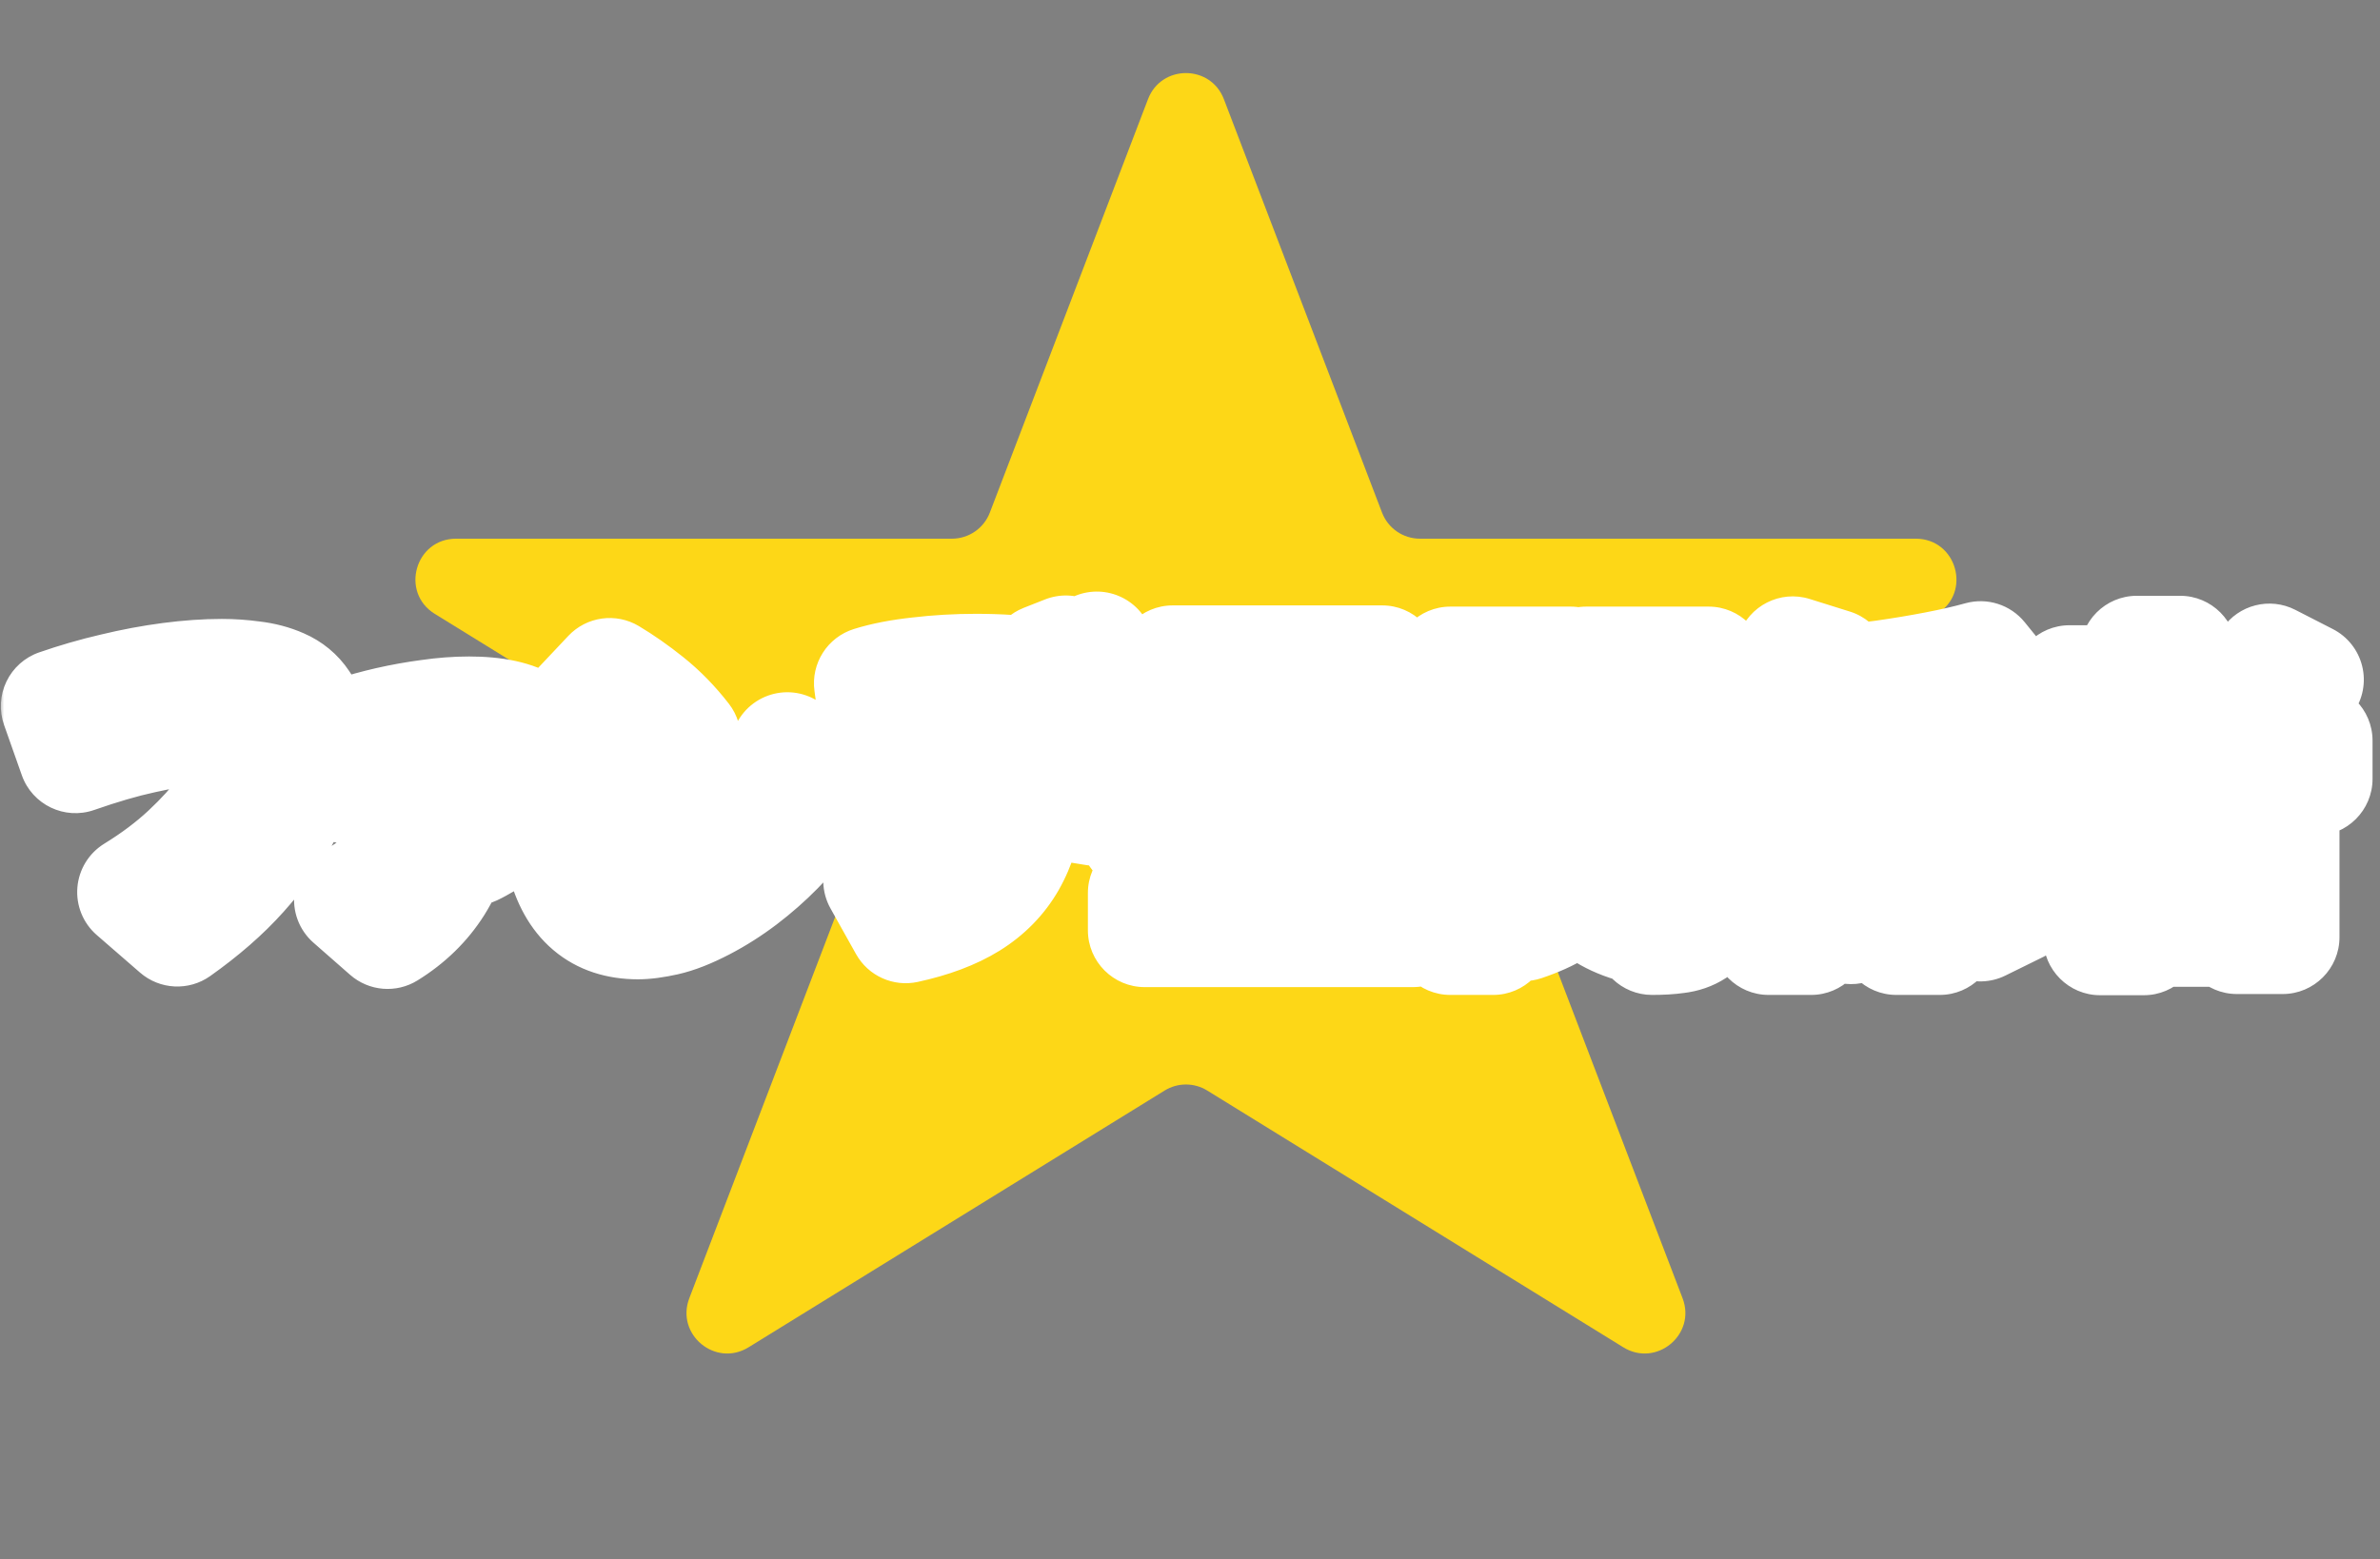 <svg width="293" height="192" viewBox="0 0 293 192" fill="none" xmlns="http://www.w3.org/2000/svg">
<rect x="0" y="0" width="293" height="192" fill="#808080" stroke="none"/>
<path d="M141.33 12.211C142.969 7.926 149.031 7.926 150.67 12.211L170.141 63.12C170.881 65.056 172.739 66.334 174.811 66.334H235.849C240.887 66.334 242.763 72.943 238.476 75.589L190.572 105.157C188.529 106.418 187.671 108.955 188.528 111.198L207.141 159.863C208.849 164.33 203.914 168.416 199.844 165.904L148.626 134.29C147.016 133.296 144.984 133.296 143.374 134.29L92.156 165.904C88.086 168.416 83.151 164.33 84.859 159.863L103.472 111.198C104.329 108.955 103.471 106.418 101.428 105.157L53.524 75.589C49.237 72.943 51.112 66.334 56.151 66.334H117.189C119.261 66.334 121.119 65.056 121.859 63.12L141.33 12.211Z" fill="#FDD717"/>
<mask id="path-2-outside-1_144_65" maskUnits="userSpaceOnUse" x="0" y="72" width="293" height="51" fill="black">
<rect fill="white" y="72" width="293" height="51"/>
<path d="M21.83 114.479L16.502 109.854C18.993 108.325 21.176 106.684 23.051 104.933C24.926 103.182 26.492 101.455 27.75 99.753C29.008 98.051 29.945 96.509 30.562 95.128C31.203 93.722 31.524 92.612 31.524 91.798C31.524 90.836 31.154 90.207 30.414 89.911C29.699 89.59 28.885 89.43 27.972 89.43C26.887 89.43 25.481 89.516 23.754 89.689C22.027 89.837 19.955 90.182 17.538 90.725C15.145 91.243 12.395 92.045 9.287 93.13L7.104 86.951C9.373 86.162 11.68 85.496 14.023 84.953C16.366 84.386 18.673 83.954 20.942 83.658C23.211 83.362 25.333 83.214 27.306 83.214C28.564 83.214 29.822 83.3 31.08 83.473C32.363 83.621 33.534 83.929 34.595 84.398C35.68 84.867 36.544 85.582 37.185 86.544C37.826 87.481 38.147 88.727 38.147 90.281C38.147 91.465 37.876 92.97 37.333 94.795C36.815 96.62 35.927 98.631 34.669 100.826C33.436 103.021 31.771 105.291 29.674 107.634C27.577 109.977 24.963 112.259 21.83 114.479ZM47.716 114.775L43.202 110.816C44.682 110.125 45.977 109.213 47.087 108.078C48.197 106.919 49.06 105.648 49.677 104.267C50.294 102.861 50.602 101.443 50.602 100.012C50.602 98.606 50.282 97.447 49.64 96.534L55.227 95.424C55.745 96.657 56.053 97.989 56.152 99.42C57.188 98.927 58.113 98.372 58.927 97.755C59.741 97.138 60.383 96.534 60.851 95.942C61.32 95.325 61.554 94.77 61.554 94.277C61.554 93.907 61.246 93.636 60.629 93.463C60.013 93.266 59.038 93.167 57.706 93.167C56.276 93.167 54.697 93.315 52.97 93.611C51.243 93.907 49.48 94.326 47.679 94.869C45.879 95.412 44.139 96.065 42.462 96.83L40.057 91.539C40.97 91.144 42.092 90.737 43.424 90.318C44.781 89.874 46.261 89.467 47.864 89.097C49.492 88.727 51.145 88.431 52.822 88.209C54.524 87.962 56.164 87.839 57.743 87.839C64.206 87.839 67.437 89.948 67.437 94.166C67.437 95.202 67.178 96.201 66.66 97.163C66.167 98.1 65.525 98.988 64.736 99.827C63.947 100.641 63.12 101.381 62.257 102.047C61.394 102.688 60.592 103.219 59.852 103.638C59.137 104.057 58.594 104.353 58.224 104.526L56.152 101.344C56.004 104.033 55.19 106.561 53.71 108.929C52.23 111.272 50.232 113.221 47.716 114.775ZM79.647 95.387C78.438 93.784 77.057 92.316 75.503 90.984C73.974 89.652 72.407 88.53 70.804 87.617L75.059 83.103C76.588 84.016 78.155 85.113 79.758 86.396C81.361 87.679 82.841 89.196 84.198 90.947L79.647 95.387ZM86.603 111.297C84.802 112.234 83.236 112.851 81.904 113.147C80.572 113.443 79.45 113.591 78.537 113.591C73.727 113.591 70.668 110.989 69.361 105.784L74.948 103.268C75.293 104.674 75.787 105.698 76.428 106.339C77.069 106.98 77.871 107.301 78.833 107.301C79.228 107.301 79.894 107.178 80.831 106.931C81.768 106.684 82.878 106.253 84.161 105.636C85.468 104.995 86.862 104.107 88.342 102.972C89.822 101.837 91.302 100.394 92.782 98.643C94.262 96.892 95.643 94.758 96.926 92.242L101.625 96.571V96.608C101.033 97.792 100.219 99.062 99.183 100.419C98.172 101.776 97 103.132 95.668 104.489C94.361 105.821 92.93 107.079 91.376 108.263C89.847 109.422 88.256 110.434 86.603 111.297ZM135.77 85.397C135.523 85.2 135.19 84.867 134.771 84.398C134.351 83.905 133.944 83.387 133.55 82.844C133.155 82.277 132.871 81.796 132.699 81.401L135.03 79.847C135.326 80.39 135.733 80.994 136.251 81.66C136.793 82.326 137.336 82.893 137.879 83.362L135.77 85.397ZM131.071 86.063C130.873 85.816 130.59 85.397 130.22 84.805C129.874 84.213 129.541 83.596 129.221 82.955C128.9 82.314 128.69 81.783 128.592 81.364L131.219 80.328C131.416 80.895 131.712 81.561 132.107 82.326C132.526 83.091 132.97 83.744 133.439 84.287L131.071 86.063ZM107.206 84.139C108.858 83.621 110.832 83.239 113.126 82.992C115.42 82.721 117.763 82.585 120.156 82.585C122.943 82.585 125.607 82.758 128.148 83.103C128.518 83.942 128.949 84.756 129.443 85.545C129.936 86.334 130.417 87.013 130.886 87.58L131.885 86.84L131.404 89.652C130.047 89.208 128.345 88.863 126.298 88.616C124.25 88.369 122.117 88.246 119.897 88.246C117.652 88.246 115.469 88.382 113.348 88.653C111.226 88.9 109.438 89.307 107.983 89.874L107.206 84.139ZM108.353 108.448C111.954 107.955 114.729 106.832 116.678 105.081C118.626 103.305 119.835 101.171 120.304 98.68C117.541 98.754 114.828 98.964 112.164 99.309C109.524 99.654 107.156 100.135 105.06 100.752L103.543 94.98C106.429 94.265 109.635 93.722 113.163 93.352C116.69 92.957 120.217 92.76 123.745 92.76C125.891 92.76 127.987 92.834 130.035 92.982C132.107 93.105 134.068 93.327 135.918 93.648L134.771 99.605C133.562 99.383 132.267 99.198 130.886 99.05C129.504 98.902 128.074 98.791 126.594 98.717C126.199 101.603 125.422 104.07 124.263 106.117C123.103 108.14 121.475 109.805 119.379 111.112C117.307 112.395 114.68 113.381 111.498 114.072L108.353 108.448ZM173.934 109.965V114.553H140.93V109.965H154.768V108.3H145.629V104.896C145.432 105.118 145.222 105.328 145 105.525C144.803 105.698 144.605 105.883 144.408 106.08C144.063 105.759 143.619 105.389 143.076 104.97C142.533 104.551 141.978 104.144 141.411 103.749C140.844 103.33 140.35 102.997 139.931 102.75C141.09 101.887 142.176 100.838 143.187 99.605C144.223 98.372 145.074 97.089 145.74 95.757H144.371V81.549H170.16V95.757H148.071L151.29 96.682C151.191 96.929 151.068 97.175 150.92 97.422C150.797 97.669 150.661 97.928 150.513 98.199H154.768V96.349H160.355V98.199H171.529V102.602H160.355V104.193H169.79V108.3H160.355V109.965H173.934ZM149.662 86.766H164.573V85.582H149.662V86.766ZM149.662 91.724H164.573V90.503H149.662V91.724ZM154.768 104.193V102.602H147.627C147.405 102.873 147.183 103.145 146.961 103.416C146.739 103.663 146.517 103.922 146.295 104.193H154.768ZM183.813 94.573V115.515H178.559V81.697H193.359V94.573H183.813ZM210.342 110.076C210.342 111.211 210.231 112.136 210.009 112.851C209.787 113.566 209.343 114.134 208.677 114.553C208.036 114.972 207.283 115.231 206.42 115.33C205.557 115.453 204.545 115.515 203.386 115.515C203.361 114.972 203.25 114.331 203.053 113.591C202.88 112.876 202.671 112.197 202.424 111.556C202.103 111.951 201.807 112.358 201.536 112.777C201.265 113.196 201.043 113.579 200.87 113.924C199.464 113.505 198.231 112.937 197.17 112.222C196.109 111.531 195.184 110.693 194.395 109.706C193.729 110.471 192.841 111.211 191.731 111.926C190.621 112.617 189.227 113.246 187.55 113.813C187.229 113.32 186.761 112.728 186.144 112.037C185.552 111.371 184.972 110.828 184.405 110.409C186.23 109.916 187.636 109.336 188.623 108.67C189.61 108.004 190.337 107.326 190.806 106.635H185.256V102.861H191.657V101.455H185.774V97.792H187.994C187.871 97.447 187.723 97.101 187.55 96.756C187.402 96.386 187.229 96.053 187.032 95.757L191.139 94.61C191.484 95.079 191.793 95.609 192.064 96.201C192.36 96.768 192.582 97.299 192.73 97.792H196.06C196.257 97.299 196.442 96.781 196.615 96.238C196.788 95.671 196.923 95.165 197.022 94.721H195.283V81.697H210.342V110.076ZM183.813 85.323V86.507H188.327V85.323H183.813ZM200.389 85.323V86.507H205.051V85.323H200.389ZM188.327 90.984V89.726H183.813V90.984H188.327ZM200.389 91.095H205.051V89.726H200.389V91.095ZM197.207 106.635C197.922 107.474 198.823 108.201 199.908 108.818C201.018 109.41 202.288 109.842 203.719 110.113C203.645 110.187 203.559 110.273 203.46 110.372C203.386 110.446 203.312 110.532 203.238 110.631H204.496C204.866 110.631 205.051 110.421 205.051 110.002V94.721H197.503L201.98 95.868C201.733 96.189 201.487 96.522 201.24 96.867C201.018 97.188 200.808 97.496 200.611 97.792H203.127V101.455H196.43V102.861H203.423V106.635H197.207ZM225.66 81.993C225.29 83.054 224.871 84.114 224.402 85.175C223.958 86.236 223.477 87.309 222.959 88.394V115.515H217.742V97.052C217.076 97.965 216.385 98.803 215.67 99.568C215.522 99.124 215.288 98.544 214.967 97.829C214.646 97.089 214.301 96.361 213.931 95.646C213.586 94.906 213.265 94.314 212.969 93.87C214.005 92.785 215.004 91.527 215.966 90.096C216.928 88.641 217.816 87.087 218.63 85.434C219.444 83.781 220.135 82.116 220.702 80.439L225.66 81.993ZM244.937 105.155C244.863 104.81 244.764 104.452 244.641 104.082C244.518 103.712 244.382 103.33 244.234 102.935C243.321 102.984 242.409 103.046 241.496 103.12C240.608 103.169 239.708 103.219 238.795 103.268V115.515H233.467V103.564C231.888 103.638 230.371 103.724 228.916 103.823C227.461 103.897 226.104 103.959 224.846 104.008L224.069 98.939C225.08 98.914 226.19 98.89 227.399 98.865C228.632 98.816 229.927 98.766 231.284 98.717L231.691 98.31C230.803 97.521 229.755 96.682 228.546 95.794C227.362 94.906 226.227 94.117 225.142 93.426L228.25 89.911C228.521 90.059 228.793 90.219 229.064 90.392C229.36 90.565 229.656 90.75 229.952 90.947C230.593 89.985 231.198 88.986 231.765 87.95C230.926 88.049 230.075 88.147 229.212 88.246C228.349 88.32 227.51 88.382 226.696 88.431C226.597 87.814 226.4 87.087 226.104 86.248C225.833 85.385 225.561 84.682 225.29 84.139C227.485 83.917 229.693 83.658 231.913 83.362C234.158 83.041 236.304 82.684 238.351 82.289C240.398 81.894 242.224 81.475 243.827 81.031L247.305 85.323C245.948 85.668 244.493 86.001 242.939 86.322C241.41 86.618 239.843 86.889 238.24 87.136L238.425 87.21C237.586 88.271 236.748 89.344 235.909 90.429C235.07 91.49 234.281 92.452 233.541 93.315C233.837 93.537 234.121 93.759 234.392 93.981C234.663 94.178 234.922 94.376 235.169 94.573C236.106 93.488 236.994 92.402 237.833 91.317C238.672 90.207 239.412 89.146 240.053 88.135L245.048 90.318C243.938 91.699 242.754 93.093 241.496 94.499C240.238 95.905 238.992 97.237 237.759 98.495L242.236 98.31C242.039 97.94 241.841 97.57 241.644 97.2C241.447 96.83 241.249 96.472 241.052 96.127L245.566 94.388C246.133 95.276 246.701 96.25 247.268 97.311C247.835 98.347 248.341 99.383 248.785 100.419C249.254 101.43 249.599 102.343 249.821 103.157L244.937 105.155ZM244.123 104.748C244.666 105.414 245.221 106.154 245.788 106.968C246.38 107.782 246.91 108.584 247.379 109.373C247.872 110.162 248.255 110.878 248.526 111.519L243.79 113.85C243.568 113.209 243.235 112.481 242.791 111.667C242.347 110.828 241.854 109.99 241.311 109.151C240.793 108.288 240.263 107.498 239.72 106.783L244.123 104.748ZM232.838 106.487C232.147 107.844 231.358 109.213 230.47 110.594C229.607 111.975 228.743 113.172 227.88 114.183C227.337 113.739 226.671 113.258 225.882 112.74C225.093 112.247 224.414 111.852 223.847 111.556C224.636 110.668 225.401 109.607 226.141 108.374C226.906 107.116 227.485 105.981 227.88 104.97L232.838 106.487ZM272.058 95.905C271.515 96.324 270.948 96.744 270.356 97.163C269.764 97.558 269.172 97.952 268.58 98.347H281.012V115.404H275.388V114.516H263.918V115.552H258.553V103.786C257.714 104.156 256.863 104.514 256 104.859C255.161 105.18 254.31 105.5 253.447 105.821C253.25 105.426 252.954 104.958 252.559 104.415C252.189 103.848 251.794 103.293 251.375 102.75C250.956 102.183 250.586 101.726 250.265 101.381C254.828 100 259.096 98.174 263.067 95.905H251.597V91.206H263.067V88.616H254.779V83.991H263.067V80.365H268.395V83.991H275.795V85.915C276.461 85.2 277.09 84.46 277.682 83.695C278.274 82.906 278.841 82.116 279.384 81.327L284.009 83.695C282.085 86.433 279.939 88.937 277.571 91.206H285.082V95.905H272.058ZM268.395 91.206H270.097C270.64 90.787 271.158 90.367 271.651 89.948C272.169 89.504 272.662 89.06 273.131 88.616H268.395V91.206ZM275.388 102.713H263.918V104.378H275.388V102.713ZM275.388 110.039V108.374H263.918V110.039H275.388Z"/>
</mask>
<path d="M21.83 114.479L16.502 109.854C18.993 108.325 21.176 106.684 23.051 104.933C24.926 103.182 26.492 101.455 27.75 99.753C29.008 98.051 29.945 96.509 30.562 95.128C31.203 93.722 31.524 92.612 31.524 91.798C31.524 90.836 31.154 90.207 30.414 89.911C29.699 89.59 28.885 89.43 27.972 89.43C26.887 89.43 25.481 89.516 23.754 89.689C22.027 89.837 19.955 90.182 17.538 90.725C15.145 91.243 12.395 92.045 9.287 93.13L7.104 86.951C9.373 86.162 11.68 85.496 14.023 84.953C16.366 84.386 18.673 83.954 20.942 83.658C23.211 83.362 25.333 83.214 27.306 83.214C28.564 83.214 29.822 83.3 31.08 83.473C32.363 83.621 33.534 83.929 34.595 84.398C35.68 84.867 36.544 85.582 37.185 86.544C37.826 87.481 38.147 88.727 38.147 90.281C38.147 91.465 37.876 92.97 37.333 94.795C36.815 96.62 35.927 98.631 34.669 100.826C33.436 103.021 31.771 105.291 29.674 107.634C27.577 109.977 24.963 112.259 21.83 114.479ZM47.716 114.775L43.202 110.816C44.682 110.125 45.977 109.213 47.087 108.078C48.197 106.919 49.06 105.648 49.677 104.267C50.294 102.861 50.602 101.443 50.602 100.012C50.602 98.606 50.282 97.447 49.64 96.534L55.227 95.424C55.745 96.657 56.053 97.989 56.152 99.42C57.188 98.927 58.113 98.372 58.927 97.755C59.741 97.138 60.383 96.534 60.851 95.942C61.32 95.325 61.554 94.77 61.554 94.277C61.554 93.907 61.246 93.636 60.629 93.463C60.013 93.266 59.038 93.167 57.706 93.167C56.276 93.167 54.697 93.315 52.97 93.611C51.243 93.907 49.48 94.326 47.679 94.869C45.879 95.412 44.139 96.065 42.462 96.83L40.057 91.539C40.97 91.144 42.092 90.737 43.424 90.318C44.781 89.874 46.261 89.467 47.864 89.097C49.492 88.727 51.145 88.431 52.822 88.209C54.524 87.962 56.164 87.839 57.743 87.839C64.206 87.839 67.437 89.948 67.437 94.166C67.437 95.202 67.178 96.201 66.66 97.163C66.167 98.1 65.525 98.988 64.736 99.827C63.947 100.641 63.12 101.381 62.257 102.047C61.394 102.688 60.592 103.219 59.852 103.638C59.137 104.057 58.594 104.353 58.224 104.526L56.152 101.344C56.004 104.033 55.19 106.561 53.71 108.929C52.23 111.272 50.232 113.221 47.716 114.775ZM79.647 95.387C78.438 93.784 77.057 92.316 75.503 90.984C73.974 89.652 72.407 88.53 70.804 87.617L75.059 83.103C76.588 84.016 78.155 85.113 79.758 86.396C81.361 87.679 82.841 89.196 84.198 90.947L79.647 95.387ZM86.603 111.297C84.802 112.234 83.236 112.851 81.904 113.147C80.572 113.443 79.45 113.591 78.537 113.591C73.727 113.591 70.668 110.989 69.361 105.784L74.948 103.268C75.293 104.674 75.787 105.698 76.428 106.339C77.069 106.98 77.871 107.301 78.833 107.301C79.228 107.301 79.894 107.178 80.831 106.931C81.768 106.684 82.878 106.253 84.161 105.636C85.468 104.995 86.862 104.107 88.342 102.972C89.822 101.837 91.302 100.394 92.782 98.643C94.262 96.892 95.643 94.758 96.926 92.242L101.625 96.571V96.608C101.033 97.792 100.219 99.062 99.183 100.419C98.172 101.776 97 103.132 95.668 104.489C94.361 105.821 92.93 107.079 91.376 108.263C89.847 109.422 88.256 110.434 86.603 111.297ZM135.77 85.397C135.523 85.2 135.19 84.867 134.771 84.398C134.351 83.905 133.944 83.387 133.55 82.844C133.155 82.277 132.871 81.796 132.699 81.401L135.03 79.847C135.326 80.39 135.733 80.994 136.251 81.66C136.793 82.326 137.336 82.893 137.879 83.362L135.77 85.397ZM131.071 86.063C130.873 85.816 130.59 85.397 130.22 84.805C129.874 84.213 129.541 83.596 129.221 82.955C128.9 82.314 128.69 81.783 128.592 81.364L131.219 80.328C131.416 80.895 131.712 81.561 132.107 82.326C132.526 83.091 132.97 83.744 133.439 84.287L131.071 86.063ZM107.206 84.139C108.858 83.621 110.832 83.239 113.126 82.992C115.42 82.721 117.763 82.585 120.156 82.585C122.943 82.585 125.607 82.758 128.148 83.103C128.518 83.942 128.949 84.756 129.443 85.545C129.936 86.334 130.417 87.013 130.886 87.58L131.885 86.84L131.404 89.652C130.047 89.208 128.345 88.863 126.298 88.616C124.25 88.369 122.117 88.246 119.897 88.246C117.652 88.246 115.469 88.382 113.348 88.653C111.226 88.9 109.438 89.307 107.983 89.874L107.206 84.139ZM108.353 108.448C111.954 107.955 114.729 106.832 116.678 105.081C118.626 103.305 119.835 101.171 120.304 98.68C117.541 98.754 114.828 98.964 112.164 99.309C109.524 99.654 107.156 100.135 105.06 100.752L103.543 94.98C106.429 94.265 109.635 93.722 113.163 93.352C116.69 92.957 120.217 92.76 123.745 92.76C125.891 92.76 127.987 92.834 130.035 92.982C132.107 93.105 134.068 93.327 135.918 93.648L134.771 99.605C133.562 99.383 132.267 99.198 130.886 99.05C129.504 98.902 128.074 98.791 126.594 98.717C126.199 101.603 125.422 104.07 124.263 106.117C123.103 108.14 121.475 109.805 119.379 111.112C117.307 112.395 114.68 113.381 111.498 114.072L108.353 108.448ZM173.934 109.965V114.553H140.93V109.965H154.768V108.3H145.629V104.896C145.432 105.118 145.222 105.328 145 105.525C144.803 105.698 144.605 105.883 144.408 106.08C144.063 105.759 143.619 105.389 143.076 104.97C142.533 104.551 141.978 104.144 141.411 103.749C140.844 103.33 140.35 102.997 139.931 102.75C141.09 101.887 142.176 100.838 143.187 99.605C144.223 98.372 145.074 97.089 145.74 95.757H144.371V81.549H170.16V95.757H148.071L151.29 96.682C151.191 96.929 151.068 97.175 150.92 97.422C150.797 97.669 150.661 97.928 150.513 98.199H154.768V96.349H160.355V98.199H171.529V102.602H160.355V104.193H169.79V108.3H160.355V109.965H173.934ZM149.662 86.766H164.573V85.582H149.662V86.766ZM149.662 91.724H164.573V90.503H149.662V91.724ZM154.768 104.193V102.602H147.627C147.405 102.873 147.183 103.145 146.961 103.416C146.739 103.663 146.517 103.922 146.295 104.193H154.768ZM183.813 94.573V115.515H178.559V81.697H193.359V94.573H183.813ZM210.342 110.076C210.342 111.211 210.231 112.136 210.009 112.851C209.787 113.566 209.343 114.134 208.677 114.553C208.036 114.972 207.283 115.231 206.42 115.33C205.557 115.453 204.545 115.515 203.386 115.515C203.361 114.972 203.25 114.331 203.053 113.591C202.88 112.876 202.671 112.197 202.424 111.556C202.103 111.951 201.807 112.358 201.536 112.777C201.265 113.196 201.043 113.579 200.87 113.924C199.464 113.505 198.231 112.937 197.17 112.222C196.109 111.531 195.184 110.693 194.395 109.706C193.729 110.471 192.841 111.211 191.731 111.926C190.621 112.617 189.227 113.246 187.55 113.813C187.229 113.32 186.761 112.728 186.144 112.037C185.552 111.371 184.972 110.828 184.405 110.409C186.23 109.916 187.636 109.336 188.623 108.67C189.61 108.004 190.337 107.326 190.806 106.635H185.256V102.861H191.657V101.455H185.774V97.792H187.994C187.871 97.447 187.723 97.101 187.55 96.756C187.402 96.386 187.229 96.053 187.032 95.757L191.139 94.61C191.484 95.079 191.793 95.609 192.064 96.201C192.36 96.768 192.582 97.299 192.73 97.792H196.06C196.257 97.299 196.442 96.781 196.615 96.238C196.788 95.671 196.923 95.165 197.022 94.721H195.283V81.697H210.342V110.076ZM183.813 85.323V86.507H188.327V85.323H183.813ZM200.389 85.323V86.507H205.051V85.323H200.389ZM188.327 90.984V89.726H183.813V90.984H188.327ZM200.389 91.095H205.051V89.726H200.389V91.095ZM197.207 106.635C197.922 107.474 198.823 108.201 199.908 108.818C201.018 109.41 202.288 109.842 203.719 110.113C203.645 110.187 203.559 110.273 203.46 110.372C203.386 110.446 203.312 110.532 203.238 110.631H204.496C204.866 110.631 205.051 110.421 205.051 110.002V94.721H197.503L201.98 95.868C201.733 96.189 201.487 96.522 201.24 96.867C201.018 97.188 200.808 97.496 200.611 97.792H203.127V101.455H196.43V102.861H203.423V106.635H197.207ZM225.66 81.993C225.29 83.054 224.871 84.114 224.402 85.175C223.958 86.236 223.477 87.309 222.959 88.394V115.515H217.742V97.052C217.076 97.965 216.385 98.803 215.67 99.568C215.522 99.124 215.288 98.544 214.967 97.829C214.646 97.089 214.301 96.361 213.931 95.646C213.586 94.906 213.265 94.314 212.969 93.87C214.005 92.785 215.004 91.527 215.966 90.096C216.928 88.641 217.816 87.087 218.63 85.434C219.444 83.781 220.135 82.116 220.702 80.439L225.66 81.993ZM244.937 105.155C244.863 104.81 244.764 104.452 244.641 104.082C244.518 103.712 244.382 103.33 244.234 102.935C243.321 102.984 242.409 103.046 241.496 103.12C240.608 103.169 239.708 103.219 238.795 103.268V115.515H233.467V103.564C231.888 103.638 230.371 103.724 228.916 103.823C227.461 103.897 226.104 103.959 224.846 104.008L224.069 98.939C225.08 98.914 226.19 98.89 227.399 98.865C228.632 98.816 229.927 98.766 231.284 98.717L231.691 98.31C230.803 97.521 229.755 96.682 228.546 95.794C227.362 94.906 226.227 94.117 225.142 93.426L228.25 89.911C228.521 90.059 228.793 90.219 229.064 90.392C229.36 90.565 229.656 90.75 229.952 90.947C230.593 89.985 231.198 88.986 231.765 87.95C230.926 88.049 230.075 88.147 229.212 88.246C228.349 88.32 227.51 88.382 226.696 88.431C226.597 87.814 226.4 87.087 226.104 86.248C225.833 85.385 225.561 84.682 225.29 84.139C227.485 83.917 229.693 83.658 231.913 83.362C234.158 83.041 236.304 82.684 238.351 82.289C240.398 81.894 242.224 81.475 243.827 81.031L247.305 85.323C245.948 85.668 244.493 86.001 242.939 86.322C241.41 86.618 239.843 86.889 238.24 87.136L238.425 87.21C237.586 88.271 236.748 89.344 235.909 90.429C235.07 91.49 234.281 92.452 233.541 93.315C233.837 93.537 234.121 93.759 234.392 93.981C234.663 94.178 234.922 94.376 235.169 94.573C236.106 93.488 236.994 92.402 237.833 91.317C238.672 90.207 239.412 89.146 240.053 88.135L245.048 90.318C243.938 91.699 242.754 93.093 241.496 94.499C240.238 95.905 238.992 97.237 237.759 98.495L242.236 98.31C242.039 97.94 241.841 97.57 241.644 97.2C241.447 96.83 241.249 96.472 241.052 96.127L245.566 94.388C246.133 95.276 246.701 96.25 247.268 97.311C247.835 98.347 248.341 99.383 248.785 100.419C249.254 101.43 249.599 102.343 249.821 103.157L244.937 105.155ZM244.123 104.748C244.666 105.414 245.221 106.154 245.788 106.968C246.38 107.782 246.91 108.584 247.379 109.373C247.872 110.162 248.255 110.878 248.526 111.519L243.79 113.85C243.568 113.209 243.235 112.481 242.791 111.667C242.347 110.828 241.854 109.99 241.311 109.151C240.793 108.288 240.263 107.498 239.72 106.783L244.123 104.748ZM232.838 106.487C232.147 107.844 231.358 109.213 230.47 110.594C229.607 111.975 228.743 113.172 227.88 114.183C227.337 113.739 226.671 113.258 225.882 112.74C225.093 112.247 224.414 111.852 223.847 111.556C224.636 110.668 225.401 109.607 226.141 108.374C226.906 107.116 227.485 105.981 227.88 104.97L232.838 106.487ZM272.058 95.905C271.515 96.324 270.948 96.744 270.356 97.163C269.764 97.558 269.172 97.952 268.58 98.347H281.012V115.404H275.388V114.516H263.918V115.552H258.553V103.786C257.714 104.156 256.863 104.514 256 104.859C255.161 105.18 254.31 105.5 253.447 105.821C253.25 105.426 252.954 104.958 252.559 104.415C252.189 103.848 251.794 103.293 251.375 102.75C250.956 102.183 250.586 101.726 250.265 101.381C254.828 100 259.096 98.174 263.067 95.905H251.597V91.206H263.067V88.616H254.779V83.991H263.067V80.365H268.395V83.991H275.795V85.915C276.461 85.2 277.09 84.46 277.682 83.695C278.274 82.906 278.841 82.116 279.384 81.327L284.009 83.695C282.085 86.433 279.939 88.937 277.571 91.206H285.082V95.905H272.058ZM268.395 91.206H270.097C270.64 90.787 271.158 90.367 271.651 89.948C272.169 89.504 272.662 89.06 273.131 88.616H268.395V91.206ZM275.388 102.713H263.918V104.378H275.388V102.713ZM275.388 110.039V108.374H263.918V110.039H275.388Z" fill="black"/>
<path d="M21.83 114.479L17.241 119.765C19.678 121.88 23.245 122.056 25.878 120.19L21.83 114.479ZM16.502 109.854L12.84 103.888C10.94 105.055 9.709 107.057 9.526 109.279C9.343 111.502 10.229 113.678 11.913 115.14L16.502 109.854ZM23.051 104.933L18.273 99.818H18.273L23.051 104.933ZM27.75 99.753L22.121 95.592V95.592L27.75 99.753ZM30.562 95.128L24.193 92.223C24.186 92.24 24.178 92.257 24.17 92.274L30.562 95.128ZM30.414 89.911L27.551 96.299C27.638 96.338 27.726 96.375 27.814 96.41L30.414 89.911ZM23.754 89.689L24.352 96.663C24.385 96.661 24.418 96.657 24.451 96.654L23.754 89.689ZM17.538 90.725L19.019 97.567C19.037 97.563 19.054 97.559 19.071 97.555L17.538 90.725ZM9.287 93.13L2.687 95.462C3.971 99.098 7.954 101.01 11.595 99.739L9.287 93.13ZM7.104 86.951L4.804 80.34C3.045 80.951 1.603 82.239 0.796 83.917C-0.012 85.596 -0.117 87.527 0.504 89.283L7.104 86.951ZM14.023 84.953L15.602 91.772C15.625 91.767 15.648 91.762 15.67 91.756L14.023 84.953ZM20.942 83.658L20.037 76.717L20.942 83.658ZM31.08 83.473L30.128 90.408C30.178 90.415 30.228 90.421 30.278 90.427L31.08 83.473ZM34.595 84.398L31.766 90.801C31.784 90.809 31.802 90.817 31.82 90.824L34.595 84.398ZM37.185 86.544L31.361 90.427C31.376 90.45 31.392 90.474 31.408 90.497L37.185 86.544ZM37.333 94.795L30.623 92.8C30.615 92.828 30.607 92.856 30.599 92.884L37.333 94.795ZM34.669 100.826L28.596 97.346C28.586 97.363 28.576 97.38 28.566 97.397L34.669 100.826ZM29.674 107.634L34.891 112.302H34.891L29.674 107.634ZM26.419 109.193L21.091 104.568L11.913 115.14L17.241 119.765L26.419 109.193ZM20.164 115.82C23.001 114.078 25.569 112.16 27.83 110.048L18.273 99.818C16.784 101.208 14.986 102.571 12.84 103.888L20.164 115.82ZM27.83 110.048C29.953 108.064 31.821 106.022 33.379 103.914L22.121 95.592C21.163 96.888 19.898 98.299 18.273 99.818L27.83 110.048ZM33.379 103.914C34.829 101.953 36.068 99.967 36.954 97.982L24.17 92.274C23.823 93.052 23.187 94.149 22.121 95.592L33.379 103.914ZM36.931 98.033C37.681 96.389 38.524 94.157 38.524 91.798H24.524C24.524 91.549 24.548 91.381 24.559 91.313C24.571 91.243 24.577 91.235 24.559 91.298C24.519 91.436 24.416 91.735 24.193 92.223L36.931 98.033ZM38.524 91.798C38.524 90.455 38.269 88.736 37.28 87.056C36.235 85.279 34.683 84.079 33.014 83.412L27.814 96.41C26.885 96.039 25.888 95.301 25.213 94.154C24.595 93.103 24.524 92.179 24.524 91.798H38.524ZM33.278 83.523C31.526 82.738 29.711 82.43 27.972 82.43V96.43C28.059 96.43 27.872 96.443 27.551 96.299L33.278 83.523ZM27.972 82.43C26.559 82.43 24.896 82.54 23.058 82.724L24.451 96.654C26.065 96.493 27.214 96.43 27.972 96.43V82.43ZM23.156 82.715C21.013 82.898 18.611 83.31 16.005 83.895L19.071 97.555C21.299 97.055 23.042 96.776 24.352 96.663L23.156 82.715ZM16.057 83.883C13.308 84.479 10.272 85.371 6.979 86.521L11.595 99.739C14.518 98.718 16.983 98.007 19.019 97.567L16.057 83.883ZM15.887 90.798L13.704 84.619L0.504 89.283L2.687 95.462L15.887 90.798ZM9.404 93.562C11.437 92.855 13.502 92.259 15.602 91.772L12.444 78.133C9.857 78.733 7.31 79.468 4.804 80.34L9.404 93.562ZM15.67 91.756C17.782 91.245 19.841 90.861 21.848 90.599L20.037 76.717C17.505 77.047 14.951 77.526 12.376 78.15L15.67 91.756ZM21.848 90.599C23.863 90.336 25.679 90.214 27.306 90.214V76.214C24.987 76.214 22.56 76.388 20.037 76.717L21.848 90.599ZM27.306 90.214C28.243 90.214 29.183 90.278 30.128 90.408L32.032 76.538C30.462 76.323 28.886 76.214 27.306 76.214V90.214ZM30.278 90.427C30.939 90.503 31.418 90.647 31.766 90.801L37.424 77.995C35.651 77.212 33.786 76.739 31.883 76.519L30.278 90.427ZM31.82 90.824C31.786 90.81 31.698 90.765 31.59 90.676C31.482 90.587 31.405 90.494 31.361 90.427L43.009 82.661C41.601 80.548 39.666 78.963 37.37 77.972L31.82 90.824ZM31.408 90.497C31.212 90.211 31.144 89.989 31.128 89.926C31.114 89.876 31.147 89.975 31.147 90.281H45.147C45.147 87.822 44.645 85.05 42.962 82.591L31.408 90.497ZM31.147 90.281C31.147 90.507 31.075 91.28 30.623 92.8L44.043 96.79C44.676 94.659 45.147 92.423 45.147 90.281H31.147ZM30.599 92.884C30.278 94.014 29.658 95.492 28.596 97.346L40.743 104.306C42.196 101.77 43.352 99.227 44.067 96.706L30.599 92.884ZM28.566 97.397C27.635 99.055 26.294 100.913 24.457 102.966L34.891 112.302C37.247 109.668 39.237 106.988 40.772 104.255L28.566 97.397ZM24.457 102.966C22.777 104.845 20.578 106.787 17.783 108.768L25.878 120.19C29.348 117.731 32.378 115.11 34.891 112.302L24.457 102.966ZM47.716 114.775L43.101 120.038C45.413 122.066 48.778 122.347 51.395 120.731L47.716 114.775ZM43.202 110.816L40.242 104.473C38.099 105.473 36.606 107.487 36.272 109.828C35.938 112.168 36.809 114.52 38.587 116.079L43.202 110.816ZM47.087 108.078L52.091 112.973C52.109 112.955 52.126 112.937 52.143 112.919L47.087 108.078ZM49.677 104.267L56.069 107.121C56.075 107.107 56.082 107.093 56.088 107.079L49.677 104.267ZM49.64 96.534L48.276 89.668C45.954 90.129 44.023 91.733 43.142 93.931C42.262 96.128 42.552 98.622 43.913 100.559L49.64 96.534ZM55.227 95.424L61.681 92.713C60.393 89.647 57.125 87.91 53.863 88.558L55.227 95.424ZM56.152 99.42L49.169 99.902C49.328 102.213 50.621 104.295 52.621 105.464C54.621 106.633 57.07 106.736 59.162 105.74L56.152 99.42ZM60.851 95.942L66.34 100.287C66.368 100.251 66.396 100.214 66.424 100.178L60.851 95.942ZM60.629 93.463L58.496 100.13C58.577 100.156 58.659 100.181 58.742 100.204L60.629 93.463ZM52.97 93.611L54.153 100.51L52.97 93.611ZM47.679 94.869L45.659 88.167V88.167L47.679 94.869ZM42.462 96.83L36.09 99.727C36.858 101.418 38.268 102.734 40.008 103.386C41.748 104.037 43.675 103.97 45.366 103.199L42.462 96.83ZM40.057 91.539L37.279 85.114C35.554 85.86 34.202 87.267 33.526 89.021C32.85 90.774 32.907 92.725 33.685 94.436L40.057 91.539ZM43.424 90.318L45.526 96.995C45.551 96.987 45.576 96.979 45.602 96.971L43.424 90.318ZM47.864 89.097L46.313 82.271C46.305 82.273 46.298 82.275 46.29 82.276L47.864 89.097ZM52.822 88.209L53.741 95.148C53.769 95.145 53.798 95.141 53.826 95.137L52.822 88.209ZM66.66 97.163L60.497 93.844C60.486 93.864 60.476 93.883 60.466 93.903L66.66 97.163ZM64.736 99.827L69.761 104.7C69.786 104.675 69.81 104.65 69.834 104.625L64.736 99.827ZM62.257 102.047L66.431 107.666C66.466 107.641 66.499 107.615 66.533 107.589L62.257 102.047ZM59.852 103.638L56.401 97.548C56.371 97.565 56.342 97.582 56.312 97.599L59.852 103.638ZM58.224 104.526L52.358 108.346C54.261 111.268 58.025 112.344 61.184 110.869L58.224 104.526ZM56.152 101.344L62.018 97.524C60.366 94.987 57.27 93.8 54.345 94.581C51.42 95.363 49.329 97.936 49.163 100.959L56.152 101.344ZM53.71 108.929L59.629 112.667C59.635 112.658 59.64 112.648 59.646 112.639L53.71 108.929ZM52.332 109.512L47.818 105.553L38.587 116.079L43.101 120.038L52.332 109.512ZM46.162 117.159C48.383 116.123 50.375 114.727 52.091 112.973L42.083 103.183C41.579 103.698 40.982 104.128 40.242 104.473L46.162 117.159ZM52.143 112.919C53.775 111.215 55.105 109.28 56.069 107.121L43.285 101.413C43.016 102.017 42.619 102.623 42.031 103.237L52.143 112.919ZM56.088 107.079C57.064 104.852 57.602 102.48 57.602 100.012H43.602C43.602 100.406 43.523 100.87 43.267 101.455L56.088 107.079ZM57.602 100.012C57.602 97.542 57.03 94.876 55.368 92.509L43.913 100.559C43.738 100.31 43.652 100.086 43.615 99.954C43.582 99.834 43.602 99.836 43.602 100.012H57.602ZM51.004 103.4L56.591 102.29L53.863 88.558L48.276 89.668L51.004 103.4ZM48.773 98.135C48.973 98.61 49.119 99.183 49.169 99.902L63.136 98.938C62.988 96.796 62.518 94.705 61.681 92.713L48.773 98.135ZM59.162 105.74C60.576 105.067 61.917 104.272 63.154 103.335L54.7 92.175C54.309 92.472 53.801 92.787 53.143 93.1L59.162 105.74ZM63.154 103.335C64.286 102.478 65.401 101.472 66.34 100.287L55.363 91.597C55.364 91.596 55.197 91.799 54.7 92.175L63.154 103.335ZM66.424 100.178C67.326 98.992 68.554 96.953 68.554 94.277H54.554C54.554 93.406 54.761 92.739 54.93 92.34C55.094 91.951 55.254 91.739 55.278 91.706L66.424 100.178ZM68.554 94.277C68.554 91.845 67.426 89.842 65.947 88.541C64.685 87.43 63.328 86.95 62.517 86.722L58.742 100.204C58.547 100.149 57.652 99.89 56.699 99.051C55.529 98.021 54.554 96.339 54.554 94.277H68.554ZM62.763 86.796C61.055 86.25 59.165 86.167 57.706 86.167V100.167C58.214 100.167 58.544 100.186 58.731 100.205C58.82 100.214 58.846 100.22 58.819 100.215C58.797 100.211 58.68 100.189 58.496 100.13L62.763 86.796ZM57.706 86.167C55.803 86.167 53.822 86.363 51.788 86.712L54.153 100.51C55.572 100.267 56.748 100.167 57.706 100.167V86.167ZM51.788 86.712C49.758 87.059 47.715 87.547 45.659 88.167L49.699 101.571C51.245 101.105 52.729 100.754 54.153 100.51L51.788 86.712ZM45.659 88.167C43.563 88.799 41.528 89.563 39.559 90.461L45.366 103.199C46.751 102.568 48.194 102.025 49.699 101.571L45.659 88.167ZM48.835 93.933L46.43 88.642L33.685 94.436L36.09 99.727L48.835 93.933ZM42.836 97.964C43.459 97.694 44.34 97.368 45.526 96.995L41.322 83.641C39.844 84.106 38.481 84.594 37.279 85.114L42.836 97.964ZM45.602 96.971C46.733 96.601 48.008 96.248 49.438 95.918L46.29 82.276C44.513 82.686 42.829 83.147 41.247 83.665L45.602 96.971ZM49.416 95.923C50.832 95.601 52.273 95.343 53.741 95.148L51.904 81.269C50.017 81.519 48.153 81.853 46.313 82.271L49.416 95.923ZM53.826 95.137C55.225 94.934 56.529 94.839 57.743 94.839V80.839C55.8 80.839 53.824 80.991 51.818 81.281L53.826 95.137ZM57.743 94.839C59 94.839 59.895 94.944 60.496 95.074C61.102 95.206 61.264 95.333 61.188 95.283C61.064 95.202 60.796 94.971 60.597 94.582C60.412 94.218 60.437 94.012 60.437 94.166H74.437C74.437 89.954 72.645 86.042 68.84 83.559C65.553 81.414 61.513 80.839 57.743 80.839V94.839ZM60.437 94.166C60.437 94.094 60.447 94.012 60.467 93.936C60.486 93.861 60.505 93.829 60.497 93.844L72.823 100.482C73.86 98.557 74.437 96.424 74.437 94.166H60.437ZM60.466 93.903C60.291 94.234 60.032 94.611 59.639 95.029L69.834 104.625C71.019 103.365 72.042 101.967 72.855 100.423L60.466 93.903ZM59.711 94.954C59.146 95.537 58.569 96.051 57.982 96.504L66.533 107.589C67.672 106.711 68.748 105.745 69.761 104.7L59.711 94.954ZM58.083 96.428C57.394 96.94 56.835 97.302 56.401 97.548L63.303 109.728C64.349 109.136 65.394 108.437 66.431 107.666L58.083 96.428ZM56.312 97.599C55.997 97.784 55.748 97.925 55.557 98.029C55.462 98.081 55.39 98.119 55.337 98.146C55.282 98.174 55.26 98.185 55.264 98.183L61.184 110.869C61.864 110.552 62.639 110.119 63.392 109.677L56.312 97.599ZM64.09 100.706L62.018 97.524L50.286 105.164L52.358 108.346L64.09 100.706ZM49.163 100.959C49.082 102.424 48.652 103.814 47.774 105.219L59.646 112.639C61.728 109.308 62.926 105.642 63.142 101.729L49.163 100.959ZM47.792 105.191C46.918 106.575 45.71 107.786 44.038 108.819L51.395 120.731C54.754 118.656 57.543 115.97 59.629 112.667L47.792 105.191ZM79.647 95.387L74.057 99.601C75.268 101.207 77.111 102.214 79.116 102.367C81.122 102.519 83.096 101.802 84.535 100.397L79.647 95.387ZM75.503 90.984L70.906 96.263C70.919 96.275 70.933 96.287 70.947 96.299L75.503 90.984ZM70.804 87.617L65.71 82.816C64.237 84.378 63.563 86.531 63.881 88.654C64.199 90.778 65.475 92.638 67.341 93.701L70.804 87.617ZM75.059 83.103L78.646 77.092C75.827 75.41 72.217 75.912 69.965 78.302L75.059 83.103ZM84.198 90.947L89.086 95.957C91.633 93.473 91.911 89.473 89.732 86.66L84.198 90.947ZM86.603 111.297L89.835 117.506L89.844 117.501L86.603 111.297ZM81.904 113.147L80.385 106.314L81.904 113.147ZM69.361 105.784L66.487 99.401C63.395 100.794 61.746 104.201 62.572 107.489L69.361 105.784ZM74.948 103.268L81.746 101.598C81.25 99.58 79.883 97.886 78.014 96.975C76.146 96.065 73.969 96.032 72.074 96.885L74.948 103.268ZM80.831 106.931L79.049 100.161L80.831 106.931ZM84.161 105.636L87.194 111.945C87.211 111.937 87.227 111.929 87.244 111.921L84.161 105.636ZM92.782 98.643L87.435 94.125V94.125L92.782 98.643ZM96.926 92.242L101.669 87.094C100.058 85.61 97.846 84.965 95.69 85.352C93.535 85.739 91.684 87.112 90.69 89.063L96.926 92.242ZM101.625 96.571H108.625C108.625 94.615 107.806 92.748 106.368 91.423L101.625 96.571ZM101.625 96.608L107.886 99.739C108.372 98.766 108.625 97.695 108.625 96.608H101.625ZM99.183 100.419L93.62 96.171C93.603 96.192 93.587 96.214 93.571 96.235L99.183 100.419ZM95.668 104.489L90.673 99.585L90.672 99.586L95.668 104.489ZM91.376 108.263L95.605 113.841C95.609 113.838 95.614 113.834 95.618 113.831L91.376 108.263ZM85.237 91.173C83.718 89.159 81.988 87.323 80.058 85.669L70.947 96.299C72.125 97.308 73.158 98.408 74.057 99.601L85.237 91.173ZM80.1 85.705C78.255 84.098 76.312 82.698 74.267 81.534L67.341 93.701C68.503 94.362 69.692 95.206 70.906 96.263L80.1 85.705ZM75.898 92.418L80.153 87.904L69.965 78.302L65.71 82.816L75.898 92.418ZM71.472 89.114C72.689 89.841 73.994 90.749 75.385 91.862L84.131 80.93C82.315 79.477 80.487 78.191 78.646 77.092L71.472 89.114ZM75.385 91.862C76.524 92.773 77.62 93.886 78.664 95.234L89.732 86.66C88.063 84.505 86.199 82.584 84.131 80.93L75.385 91.862ZM79.31 85.936L74.759 90.376L84.535 100.397L89.086 95.957L79.31 85.936ZM83.371 105.088C81.876 105.866 80.908 106.198 80.385 106.314L83.422 119.98C85.564 119.504 87.729 118.602 89.835 117.506L83.371 105.088ZM80.385 106.314C79.333 106.548 78.755 106.591 78.537 106.591V120.591C80.144 120.591 81.811 120.338 83.422 119.98L80.385 106.314ZM78.537 106.591C77.45 106.591 77.196 106.328 77.171 106.308C77.071 106.223 76.566 105.736 76.15 104.079L62.572 107.489C63.463 111.036 65.141 114.454 68.099 116.971C71.134 119.553 74.814 120.591 78.537 120.591V106.591ZM72.235 112.167L77.822 109.651L72.074 96.885L66.487 99.401L72.235 112.167ZM68.15 104.938C68.635 106.914 69.545 109.355 71.478 111.289L81.378 101.389C81.734 101.745 81.871 102.026 81.883 102.051C81.892 102.07 81.879 102.046 81.852 101.967C81.825 101.888 81.787 101.768 81.746 101.598L68.15 104.938ZM71.478 111.289C73.518 113.329 76.139 114.301 78.833 114.301V100.301C79.141 100.301 79.595 100.355 80.11 100.561C80.633 100.771 81.062 101.074 81.378 101.389L71.478 111.289ZM78.833 114.301C80.233 114.301 81.693 113.942 82.612 113.701L79.049 100.161C78.872 100.208 78.725 100.244 78.605 100.272C78.484 100.3 78.402 100.317 78.354 100.326C78.303 100.335 78.313 100.332 78.371 100.325C78.402 100.321 78.456 100.316 78.528 100.311C78.599 100.306 78.703 100.301 78.833 100.301V114.301ZM82.612 113.701C84.13 113.301 85.678 112.674 87.194 111.945L81.128 99.327C80.079 99.832 79.407 100.067 79.049 100.161L82.612 113.701ZM87.244 111.921C89.063 111.028 90.851 109.869 92.601 108.527L84.083 97.417C82.873 98.344 81.874 98.961 81.078 99.352L87.244 111.921ZM92.601 108.527C94.558 107.027 96.395 105.212 98.129 103.161L87.435 94.125C86.209 95.576 85.086 96.648 84.083 97.417L92.601 108.527ZM98.129 103.161C100.024 100.918 101.689 98.311 103.162 95.421L90.69 89.063C89.597 91.205 88.499 92.866 87.435 94.125L98.129 103.161ZM92.183 97.39L96.882 101.719L106.368 91.423L101.669 87.094L92.183 97.39ZM94.625 96.571V96.608H108.625V96.571H94.625ZM95.364 93.478C95.016 94.174 94.461 95.069 93.62 96.171L104.746 104.667C105.977 103.056 107.05 101.41 107.886 99.739L95.364 93.478ZM93.571 96.235C92.77 97.309 91.81 98.427 90.673 99.585L100.663 109.393C102.19 107.838 103.573 106.242 104.795 104.603L93.571 96.235ZM90.672 99.586C89.61 100.668 88.433 101.705 87.134 102.695L95.618 113.831C97.427 112.453 99.111 110.974 100.664 109.392L90.672 99.586ZM87.147 102.685C85.92 103.615 84.658 104.415 83.362 105.093L89.844 117.501C91.853 116.452 93.773 115.23 95.605 113.841L87.147 102.685ZM135.77 85.397L131.397 90.863C134.145 93.061 138.098 92.878 140.63 90.434L135.77 85.397ZM134.771 84.398L129.437 88.931C129.475 88.977 129.514 89.021 129.554 89.066L134.771 84.398ZM133.55 82.844L127.803 86.841C127.831 86.882 127.86 86.922 127.888 86.961L133.55 82.844ZM132.699 81.401L128.816 75.577C125.991 77.459 124.925 81.097 126.285 84.207L132.699 81.401ZM135.03 79.847L141.175 76.495C140.234 74.771 138.612 73.521 136.705 73.05C134.798 72.58 132.781 72.933 131.147 74.023L135.03 79.847ZM136.251 81.66L130.725 85.958C130.758 85.999 130.791 86.041 130.824 86.082L136.251 81.66ZM137.879 83.362L142.739 88.399C144.155 87.034 144.93 85.135 144.876 83.169C144.822 81.203 143.943 79.35 142.454 78.064L137.879 83.362ZM131.071 86.063L125.604 90.436C127.966 93.388 132.246 93.931 135.271 91.663L131.071 86.063ZM130.22 84.805L124.173 88.332C124.209 88.394 124.246 88.455 124.284 88.515L130.22 84.805ZM129.221 82.955L122.96 86.085V86.085L129.221 82.955ZM128.592 81.364L126.023 74.852C122.789 76.127 120.981 79.583 121.778 82.967L128.592 81.364ZM131.219 80.328L137.83 78.028C137.204 76.228 135.87 74.761 134.138 73.966C132.406 73.171 130.424 73.117 128.65 73.816L131.219 80.328ZM132.107 82.326L125.886 85.537C125.913 85.589 125.941 85.64 125.969 85.692L132.107 82.326ZM133.439 84.287L137.639 89.887C139.191 88.723 140.19 86.967 140.398 85.038C140.606 83.109 140.004 81.18 138.736 79.712L133.439 84.287ZM107.206 84.139L105.112 77.459C101.857 78.48 99.811 81.698 100.269 85.079L107.206 84.139ZM113.126 82.992L113.874 89.952C113.899 89.949 113.923 89.947 113.948 89.944L113.126 82.992ZM128.148 83.103L134.552 80.278C133.57 78.051 131.502 76.495 129.09 76.167L128.148 83.103ZM129.443 85.545L123.507 89.255L123.507 89.255L129.443 85.545ZM130.886 87.58L125.489 92.038C127.859 94.908 132.061 95.42 135.052 93.205L130.886 87.58ZM131.885 86.84L138.784 88.02C139.266 85.202 137.986 82.375 135.551 80.877C133.116 79.38 130.015 79.513 127.718 81.215L131.885 86.84ZM131.404 89.652L129.226 96.305C131.161 96.938 133.275 96.698 135.018 95.647C136.761 94.596 137.96 92.838 138.303 90.832L131.404 89.652ZM113.348 88.653L114.156 95.606C114.183 95.603 114.209 95.6 114.236 95.596L113.348 88.653ZM107.983 89.874L101.046 90.814C101.334 92.94 102.581 94.817 104.43 95.906C106.279 96.995 108.526 97.175 110.525 96.396L107.983 89.874ZM108.353 108.448L107.403 101.513C105.11 101.827 103.12 103.254 102.088 105.325C101.055 107.397 101.113 109.845 102.243 111.865L108.353 108.448ZM116.678 105.081L121.357 110.287C121.369 110.276 121.381 110.266 121.393 110.255L116.678 105.081ZM120.304 98.68L127.183 99.974C127.574 97.895 127.004 95.75 125.631 94.139C124.259 92.529 122.231 91.626 120.116 91.683L120.304 98.68ZM112.164 99.309L111.264 92.367L111.255 92.368L112.164 99.309ZM105.06 100.752L98.29 102.531C98.77 104.361 99.971 105.918 101.619 106.848C103.266 107.778 105.22 108.001 107.035 107.468L105.06 100.752ZM103.543 94.98L101.858 88.186C100.04 88.636 98.478 89.797 97.522 91.409C96.566 93.02 96.296 94.947 96.772 96.759L103.543 94.98ZM113.163 93.352L113.893 100.314C113.909 100.312 113.925 100.31 113.941 100.309L113.163 93.352ZM130.035 92.982L129.53 99.964C129.559 99.966 129.589 99.968 129.619 99.97L130.035 92.982ZM135.918 93.648L142.791 94.972C143.147 93.126 142.745 91.216 141.677 89.67C140.609 88.124 138.965 87.072 137.113 86.751L135.918 93.648ZM134.771 99.605L133.506 106.49C137.285 107.184 140.918 104.702 141.644 100.929L134.771 99.605ZM130.886 99.05L131.631 92.09L131.631 92.09L130.886 99.05ZM126.594 98.717L126.943 91.726C123.315 91.544 120.15 94.169 119.658 97.769L126.594 98.717ZM124.263 106.117L130.336 109.598C130.342 109.587 130.348 109.577 130.354 109.566L124.263 106.117ZM119.379 111.112L123.063 117.064C123.069 117.06 123.076 117.056 123.082 117.052L119.379 111.112ZM111.498 114.072L105.388 117.489C106.891 120.176 109.973 121.566 112.982 120.913L111.498 114.072ZM140.142 79.931C140.226 79.998 140.278 80.045 140.293 80.059C140.311 80.075 140.308 80.073 140.285 80.049C140.234 79.999 140.137 79.898 139.987 79.73L129.554 89.066C130.031 89.599 130.679 90.289 131.397 90.863L140.142 79.931ZM140.104 79.865C139.803 79.51 139.505 79.132 139.211 78.727L127.888 86.961C128.383 87.642 128.899 88.299 129.437 88.931L140.104 79.865ZM139.296 78.847C139.176 78.674 139.105 78.561 139.07 78.502C139.054 78.474 139.05 78.466 139.057 78.478C139.062 78.49 139.083 78.529 139.112 78.595L126.285 84.207C126.717 85.192 127.284 86.095 127.803 86.841L139.296 78.847ZM136.581 87.225L138.912 85.671L131.147 74.023L128.816 75.577L136.581 87.225ZM128.884 83.199C129.413 84.168 130.053 85.093 130.725 85.958L141.776 77.362C141.412 76.895 141.238 76.611 141.175 76.495L128.884 83.199ZM130.824 86.082C131.575 87.004 132.398 87.878 133.303 88.66L142.454 78.064C142.273 77.908 142.011 77.648 141.677 77.238L130.824 86.082ZM133.018 78.325L130.909 80.36L140.63 90.434L142.739 88.399L133.018 78.325ZM136.537 81.69C136.577 81.74 136.593 81.763 136.581 81.747C136.571 81.734 136.547 81.7 136.508 81.641C136.427 81.522 136.311 81.344 136.156 81.095L124.284 88.515C124.668 89.13 125.134 89.848 125.604 90.436L136.537 81.69ZM136.266 81.278C136 80.822 135.738 80.338 135.482 79.825L122.96 86.085C123.344 86.855 123.749 87.604 124.173 88.332L136.266 81.278ZM135.482 79.825C135.437 79.736 135.403 79.664 135.378 79.608C135.353 79.552 135.338 79.518 135.333 79.503C135.326 79.487 135.332 79.5 135.344 79.538C135.356 79.575 135.38 79.651 135.405 79.761L121.778 82.967C122.056 84.148 122.534 85.234 122.96 86.085L135.482 79.825ZM131.16 87.876L133.787 86.84L128.65 73.816L126.023 74.852L131.16 87.876ZM124.607 82.628C124.948 83.609 125.399 84.592 125.886 85.537L138.327 79.115C138.025 78.531 137.883 78.182 137.83 78.028L124.607 82.628ZM125.969 85.692C126.576 86.799 127.29 87.877 128.141 88.862L138.736 79.712C138.65 79.611 138.476 79.382 138.244 78.96L125.969 85.692ZM129.239 78.687L126.871 80.463L135.271 91.663L137.639 89.887L129.239 78.687ZM109.299 90.819C110.397 90.475 111.896 90.165 113.874 89.952L112.377 76.032C109.767 76.313 107.32 76.767 105.112 77.459L109.299 90.819ZM113.948 89.944C115.959 89.706 118.028 89.585 120.156 89.585V75.585C117.498 75.585 114.88 75.736 112.303 76.04L113.948 89.944ZM120.156 89.585C122.655 89.585 125.002 89.74 127.205 90.039L129.09 76.167C126.212 75.775 123.231 75.585 120.156 75.585V89.585ZM121.743 85.928C122.25 87.078 122.839 88.187 123.507 89.255L135.379 81.835C135.06 81.325 134.785 80.806 134.552 80.278L121.743 85.928ZM123.507 89.255C124.123 90.24 124.781 91.181 125.489 92.038L136.282 83.122C136.053 82.844 135.749 82.428 135.379 81.835L123.507 89.255ZM135.052 93.205L136.051 92.465L127.718 81.215L126.719 81.955L135.052 93.205ZM124.985 85.66L124.504 88.472L138.303 90.832L138.784 88.02L124.985 85.66ZM133.581 82.999C131.643 82.365 129.456 81.946 127.135 81.666L125.46 95.566C127.234 95.779 128.451 96.051 129.226 96.305L133.581 82.999ZM127.135 81.666C124.79 81.384 122.375 81.246 119.897 81.246V95.246C121.858 95.246 123.711 95.355 125.46 95.566L127.135 81.666ZM119.897 81.246C117.37 81.246 114.889 81.399 112.459 81.71L114.236 95.596C116.048 95.365 117.934 95.246 119.897 95.246V81.246ZM112.539 81.7C110.025 81.992 107.614 82.505 105.44 83.352L110.525 96.396C111.262 96.109 112.428 95.807 114.156 95.606L112.539 81.7ZM114.919 88.934L114.142 83.199L100.269 85.079L101.046 90.814L114.919 88.934ZM109.303 115.383C113.771 114.771 118.034 113.274 121.357 110.287L111.998 99.875C111.424 100.391 110.136 101.138 107.403 101.513L109.303 115.383ZM121.393 110.255C124.417 107.499 126.421 104.022 127.183 99.974L113.424 97.386C113.248 98.32 112.836 99.111 111.962 99.907L121.393 110.255ZM120.116 91.683C117.122 91.763 114.171 91.99 111.264 92.367L113.063 106.251C115.484 105.937 117.96 105.745 120.491 105.677L120.116 91.683ZM111.255 92.368C108.33 92.751 105.596 93.298 103.084 94.036L107.035 107.468C108.717 106.973 110.719 106.558 113.072 106.25L111.255 92.368ZM111.83 98.973L110.313 93.201L96.772 96.759L98.29 102.531L111.83 98.973ZM105.227 101.774C107.746 101.15 110.628 100.656 113.893 100.314L112.432 86.39C108.643 86.788 105.111 87.379 101.858 88.186L105.227 101.774ZM113.941 100.309C117.211 99.943 120.479 99.76 123.745 99.76V85.76C119.956 85.76 116.168 85.972 112.384 86.395L113.941 100.309ZM123.745 99.76C125.73 99.76 127.658 99.829 129.53 99.964L130.539 86C128.317 85.84 126.051 85.76 123.745 85.76V99.76ZM129.619 99.97C131.456 100.079 133.155 100.274 134.722 100.545L137.113 86.751C134.98 86.381 132.757 86.132 130.451 85.994L129.619 99.97ZM129.044 92.325L127.897 98.281L141.644 100.929L142.791 94.972L129.044 92.325ZM136.035 92.72C134.634 92.463 133.164 92.254 131.631 92.09L130.14 106.01C131.369 106.142 132.49 106.303 133.506 106.49L136.035 92.72ZM131.631 92.09C130.11 91.927 128.547 91.806 126.943 91.726L126.244 105.708C127.6 105.776 128.899 105.877 130.14 106.01L131.631 92.09ZM119.658 97.769C119.356 99.977 118.803 101.553 118.171 102.668L130.354 109.566C132.041 106.587 133.042 103.229 133.529 99.665L119.658 97.769ZM118.189 102.636C117.639 103.596 116.851 104.439 115.675 105.172L123.082 117.052C126.099 115.171 128.567 112.683 130.336 109.598L118.189 102.636ZM115.694 105.16C114.484 105.909 112.662 106.656 110.013 107.231L112.982 120.913C116.697 120.106 120.129 118.88 123.063 117.064L115.694 105.16ZM117.607 110.655L114.462 105.031L102.243 111.865L105.388 117.489L117.607 110.655ZM173.934 109.965H180.934C180.934 106.099 177.8 102.965 173.934 102.965V109.965ZM173.934 114.553V121.553C177.8 121.553 180.934 118.419 180.934 114.553H173.934ZM140.93 114.553H133.93C133.93 118.419 137.064 121.553 140.93 121.553V114.553ZM140.93 109.965V102.965C137.064 102.965 133.93 106.099 133.93 109.965H140.93ZM154.768 109.965V116.965C158.634 116.965 161.768 113.831 161.768 109.965H154.768ZM154.768 108.3H161.768C161.768 104.434 158.634 101.3 154.768 101.3V108.3ZM145.629 108.3H138.629C138.629 112.166 141.763 115.3 145.629 115.3V108.3ZM145.629 104.896H152.629C152.629 101.99 150.833 99.386 148.117 98.353C145.4 97.32 142.328 98.073 140.397 100.245L145.629 104.896ZM145 105.525L149.609 110.793C149.623 110.781 149.637 110.769 149.65 110.757L145 105.525ZM144.408 106.08L139.645 111.21C142.404 113.772 146.695 113.692 149.358 111.03L144.408 106.08ZM143.076 104.97L138.796 110.509L143.076 104.97ZM141.411 103.749L137.25 109.378C137.304 109.418 137.358 109.457 137.413 109.495L141.411 103.749ZM139.931 102.75L135.75 97.136C133.869 98.537 132.814 100.787 132.941 103.129C133.068 105.471 134.36 107.594 136.382 108.784L139.931 102.75ZM143.187 99.605L137.827 95.103C137.809 95.124 137.792 95.145 137.774 95.166L143.187 99.605ZM145.74 95.757L152.001 98.888C153.086 96.718 152.97 94.141 151.694 92.077C150.419 90.013 148.166 88.757 145.74 88.757V95.757ZM144.371 95.757H137.371C137.371 99.623 140.505 102.757 144.371 102.757V95.757ZM144.371 81.549V74.549C140.505 74.549 137.371 77.683 137.371 81.549H144.371ZM170.16 81.549H177.16C177.16 77.683 174.026 74.549 170.16 74.549V81.549ZM170.16 95.757V102.757C174.026 102.757 177.16 99.623 177.16 95.757H170.16ZM148.071 95.757V88.757C144.582 88.757 141.626 91.326 141.139 94.781C140.653 98.236 142.785 101.521 146.138 102.485L148.071 95.757ZM151.29 96.682L157.789 99.282C158.524 97.444 158.447 95.382 157.577 93.604C156.707 91.827 155.125 90.501 153.223 89.954L151.29 96.682ZM150.92 97.422L144.917 93.82C144.825 93.974 144.739 94.131 144.659 94.291L150.92 97.422ZM150.513 98.199L144.368 94.847C143.185 97.016 143.232 99.648 144.494 101.772C145.755 103.897 148.042 105.199 150.513 105.199V98.199ZM154.768 98.199V105.199C158.634 105.199 161.768 102.065 161.768 98.199H154.768ZM154.768 96.349V89.349C150.902 89.349 147.768 92.483 147.768 96.349H154.768ZM160.355 96.349H167.355C167.355 92.483 164.221 89.349 160.355 89.349V96.349ZM160.355 98.199H153.355C153.355 102.065 156.489 105.199 160.355 105.199V98.199ZM171.529 98.199H178.529C178.529 94.333 175.395 91.199 171.529 91.199V98.199ZM171.529 102.602V109.602C175.395 109.602 178.529 106.468 178.529 102.602H171.529ZM160.355 102.602V95.602C156.489 95.602 153.355 98.736 153.355 102.602H160.355ZM160.355 104.193H153.355C153.355 108.059 156.489 111.193 160.355 111.193V104.193ZM169.79 104.193H176.79C176.79 100.327 173.656 97.193 169.79 97.193V104.193ZM169.79 108.3V115.3C173.656 115.3 176.79 112.166 176.79 108.3H169.79ZM160.355 108.3V101.3C156.489 101.3 153.355 104.434 153.355 108.3H160.355ZM160.355 109.965H153.355C153.355 113.831 156.489 116.965 160.355 116.965V109.965ZM149.662 86.766H142.662C142.662 90.632 145.796 93.766 149.662 93.766V86.766ZM164.573 86.766V93.766C168.439 93.766 171.573 90.632 171.573 86.766H164.573ZM164.573 85.582H171.573C171.573 81.716 168.439 78.582 164.573 78.582V85.582ZM149.662 85.582V78.582C145.796 78.582 142.662 81.716 142.662 85.582H149.662ZM149.662 91.724H142.662C142.662 95.59 145.796 98.724 149.662 98.724V91.724ZM164.573 91.724V98.724C168.439 98.724 171.573 95.59 171.573 91.724H164.573ZM164.573 90.503H171.573C171.573 86.637 168.439 83.503 164.573 83.503V90.503ZM149.662 90.503V83.503C145.796 83.503 142.662 86.637 142.662 90.503H149.662ZM154.768 104.193V111.193C158.634 111.193 161.768 108.059 161.768 104.193H154.768ZM154.768 102.602H161.768C161.768 98.736 158.634 95.602 154.768 95.602V102.602ZM147.627 102.602V95.602C145.527 95.602 143.539 96.544 142.209 98.169L147.627 102.602ZM146.961 103.416L152.164 108.099C152.237 108.017 152.309 107.934 152.379 107.849L146.961 103.416ZM146.295 104.193L140.877 99.76C139.164 101.854 138.811 104.746 139.969 107.191C141.127 109.635 143.59 111.193 146.295 111.193V104.193ZM166.934 109.965V114.553H180.934V109.965H166.934ZM173.934 107.553H140.93V121.553H173.934V107.553ZM147.93 114.553V109.965H133.93V114.553H147.93ZM140.93 116.965H154.768V102.965H140.93V116.965ZM161.768 109.965V108.3H147.768V109.965H161.768ZM154.768 101.3H145.629V115.3H154.768V101.3ZM152.629 108.3V104.896H138.629V108.3H152.629ZM140.397 100.245C140.382 100.262 140.366 100.278 140.349 100.293L149.65 110.757C150.077 110.377 150.481 109.974 150.861 109.547L140.397 100.245ZM140.39 100.257C140.069 100.538 139.758 100.83 139.458 101.13L149.358 111.03C149.452 110.935 149.536 110.857 149.609 110.793L140.39 100.257ZM149.171 100.95C148.619 100.438 147.998 99.927 147.356 99.431L138.796 110.509C139.239 110.852 139.506 111.081 139.645 111.21L149.171 100.95ZM147.356 99.431C146.72 98.94 146.071 98.464 145.408 98.003L137.413 109.495C137.886 109.824 138.346 110.162 138.796 110.509L147.356 99.431ZM145.572 98.12C144.887 97.614 144.181 97.129 143.48 96.716L136.382 108.784C136.52 108.865 136.8 109.046 137.25 109.378L145.572 98.12ZM144.112 108.364C145.772 107.128 147.264 105.673 148.6 104.044L137.774 95.166C137.087 96.004 136.408 96.646 135.75 97.136L144.112 108.364ZM148.547 104.107C149.907 102.488 151.07 100.749 152.001 98.888L139.479 92.626C139.077 93.429 138.538 94.256 137.827 95.103L148.547 104.107ZM145.74 88.757H144.371V102.757H145.74V88.757ZM151.371 95.757V81.549H137.371V95.757H151.371ZM144.371 88.549H170.16V74.549H144.371V88.549ZM163.16 81.549V95.757H177.16V81.549H163.16ZM170.16 88.757H148.071V102.757H170.16V88.757ZM146.138 102.485L149.357 103.41L153.223 89.954L150.004 89.029L146.138 102.485ZM144.791 94.082C144.841 93.955 144.889 93.868 144.917 93.82L156.922 101.023C157.247 100.483 157.541 99.902 157.789 99.282L144.791 94.082ZM144.659 94.291C144.577 94.455 144.48 94.64 144.368 94.847L156.658 101.551C156.841 101.215 157.016 100.882 157.181 100.552L144.659 94.291ZM150.513 105.199H154.768V91.199H150.513V105.199ZM161.768 98.199V96.349H147.768V98.199H161.768ZM154.768 103.349H160.355V89.349H154.768V103.349ZM153.355 96.349V98.199H167.355V96.349H153.355ZM160.355 105.199H171.529V91.199H160.355V105.199ZM164.529 98.199V102.602H178.529V98.199H164.529ZM171.529 95.602H160.355V109.602H171.529V95.602ZM153.355 102.602V104.193H167.355V102.602H153.355ZM160.355 111.193H169.79V97.193H160.355V111.193ZM162.79 104.193V108.3H176.79V104.193H162.79ZM169.79 101.3H160.355V115.3H169.79V101.3ZM153.355 108.3V109.965H167.355V108.3H153.355ZM160.355 116.965H173.934V102.965H160.355V116.965ZM149.662 93.766H164.573V79.766H149.662V93.766ZM171.573 86.766V85.582H157.573V86.766H171.573ZM164.573 78.582H149.662V92.582H164.573V78.582ZM142.662 85.582V86.766H156.662V85.582H142.662ZM149.662 98.724H164.573V84.724H149.662V98.724ZM171.573 91.724V90.503H157.573V91.724H171.573ZM164.573 83.503H149.662V97.503H164.573V83.503ZM142.662 90.503V91.724H156.662V90.503H142.662ZM161.768 104.193V102.602H147.768V104.193H161.768ZM154.768 95.602H147.627V109.602H154.768V95.602ZM142.209 98.169C141.987 98.441 141.765 98.712 141.543 98.983L152.379 107.849C152.601 107.577 152.823 107.306 153.045 107.035L142.209 98.169ZM141.758 98.733C141.458 99.066 141.165 99.409 140.877 99.76L151.713 108.626C151.869 108.435 152.019 108.259 152.164 108.099L141.758 98.733ZM146.295 111.193H154.768V97.193H146.295V111.193ZM183.813 94.573V87.573C179.947 87.573 176.813 90.707 176.813 94.573H183.813ZM183.813 115.515V122.515C187.679 122.515 190.813 119.381 190.813 115.515H183.813ZM178.559 115.515H171.559C171.559 119.381 174.693 122.515 178.559 122.515V115.515ZM178.559 81.697V74.697C174.693 74.697 171.559 77.831 171.559 81.697H178.559ZM193.359 81.697H200.359C200.359 77.831 197.225 74.697 193.359 74.697V81.697ZM193.359 94.573V101.573C197.225 101.573 200.359 98.439 200.359 94.573H193.359ZM210.009 112.851L216.694 114.926L210.009 112.851ZM208.677 114.553L204.947 108.629C204.913 108.651 204.88 108.672 204.846 108.694L208.677 114.553ZM206.42 115.33L205.625 108.375C205.56 108.383 205.495 108.391 205.43 108.4L206.42 115.33ZM203.386 115.515L196.393 115.833C196.563 119.571 199.644 122.515 203.386 122.515V115.515ZM203.053 113.591L196.248 115.233C196.261 115.287 196.275 115.341 196.289 115.395L203.053 113.591ZM202.424 111.556L208.957 109.043C208.061 106.712 205.989 105.035 203.522 104.643C201.055 104.251 198.566 105.203 196.991 107.142L202.424 111.556ZM201.536 112.777L195.659 108.974V108.974L201.536 112.777ZM200.87 113.924L198.869 120.632C202.126 121.603 205.611 120.095 207.131 117.054L200.87 113.924ZM197.17 112.222L201.084 106.418C201.053 106.397 201.021 106.377 200.99 106.356L197.17 112.222ZM194.395 109.706L199.861 105.333C198.565 103.713 196.616 102.751 194.541 102.708C192.466 102.664 190.479 103.544 189.116 105.109L194.395 109.706ZM191.731 111.926L195.429 117.869C195.46 117.85 195.492 117.83 195.523 117.81L191.731 111.926ZM187.55 113.813L181.681 117.628C183.424 120.31 186.763 121.469 189.793 120.444L187.55 113.813ZM186.144 112.037L180.912 116.688C180.915 116.691 180.919 116.695 180.922 116.699L186.144 112.037ZM184.405 110.409L182.579 103.651C179.986 104.352 178.023 106.474 177.526 109.113C177.029 111.751 178.085 114.442 180.244 116.038L184.405 110.409ZM188.623 108.67L192.539 114.472V114.472L188.623 108.67ZM190.806 106.635L196.598 110.566C198.054 108.421 198.205 105.647 196.991 103.357C195.777 101.067 193.398 99.635 190.806 99.635V106.635ZM185.256 106.635H178.256C178.256 110.501 181.39 113.635 185.256 113.635V106.635ZM185.256 102.861V95.861C181.39 95.861 178.256 98.995 178.256 102.861H185.256ZM191.657 102.861V109.861C195.523 109.861 198.657 106.727 198.657 102.861H191.657ZM191.657 101.455H198.657C198.657 97.589 195.523 94.455 191.657 94.455V101.455ZM185.774 101.455H178.774C178.774 105.321 181.908 108.455 185.774 108.455V101.455ZM185.774 97.792V90.792C181.908 90.792 178.774 93.926 178.774 97.792H185.774ZM187.994 97.792V104.792C190.27 104.792 192.405 103.685 193.716 101.824C195.027 99.964 195.352 97.581 194.586 95.438L187.994 97.792ZM187.55 96.756L181.051 99.356C181.123 99.536 181.202 99.713 181.289 99.886L187.55 96.756ZM187.032 95.757L185.149 89.015C182.989 89.618 181.249 91.22 180.469 93.322C179.689 95.425 179.964 97.774 181.208 99.64L187.032 95.757ZM191.139 94.61L196.774 90.458C195.049 88.117 192.057 87.086 189.256 87.868L191.139 94.61ZM192.064 96.201L185.7 99.118C185.75 99.226 185.803 99.333 185.858 99.439L192.064 96.201ZM192.73 97.792L186.025 99.803C186.913 102.764 189.639 104.792 192.73 104.792V97.792ZM196.06 97.792V104.792C198.922 104.792 201.496 103.049 202.559 100.392L196.06 97.792ZM196.615 96.238L203.285 98.36C203.294 98.332 203.303 98.304 203.312 98.276L196.615 96.238ZM197.022 94.721L203.855 96.24C204.316 94.167 203.811 91.997 202.482 90.341C201.154 88.685 199.145 87.721 197.022 87.721V94.721ZM195.283 94.721H188.283C188.283 98.587 191.417 101.721 195.283 101.721V94.721ZM195.283 81.697V74.697C191.417 74.697 188.283 77.831 188.283 81.697H195.283ZM210.342 81.697H217.342C217.342 77.831 214.208 74.697 210.342 74.697V81.697ZM183.813 85.323V78.323C179.947 78.323 176.813 81.457 176.813 85.323H183.813ZM183.813 86.507H176.813C176.813 90.373 179.947 93.507 183.813 93.507V86.507ZM188.327 86.507V93.507C192.193 93.507 195.327 90.373 195.327 86.507H188.327ZM188.327 85.323H195.327C195.327 81.457 192.193 78.323 188.327 78.323V85.323ZM200.389 85.323V78.323C196.523 78.323 193.389 81.457 193.389 85.323H200.389ZM200.389 86.507H193.389C193.389 90.373 196.523 93.507 200.389 93.507V86.507ZM205.051 86.507V93.507C208.917 93.507 212.051 90.373 212.051 86.507H205.051ZM205.051 85.323H212.051C212.051 81.457 208.917 78.323 205.051 78.323V85.323ZM188.327 90.984V97.984C192.193 97.984 195.327 94.85 195.327 90.984H188.327ZM188.327 89.726H195.327C195.327 85.86 192.193 82.726 188.327 82.726V89.726ZM183.813 89.726V82.726C179.947 82.726 176.813 85.86 176.813 89.726H183.813ZM183.813 90.984H176.813C176.813 94.85 179.947 97.984 183.813 97.984V90.984ZM200.389 91.095H193.389C193.389 94.961 196.523 98.095 200.389 98.095V91.095ZM205.051 91.095V98.095C208.917 98.095 212.051 94.961 212.051 91.095H205.051ZM205.051 89.726H212.051C212.051 85.86 208.917 82.726 205.051 82.726V89.726ZM200.389 89.726V82.726C196.523 82.726 193.389 85.86 193.389 89.726H200.389ZM197.207 106.635V99.635C194.476 99.635 191.995 101.223 190.851 103.702C189.707 106.182 190.109 109.1 191.881 111.178L197.207 106.635ZM199.908 108.818L196.45 114.904C196.504 114.935 196.559 114.965 196.614 114.994L199.908 108.818ZM203.719 110.113L208.669 115.063C210.503 113.228 211.172 110.53 210.408 108.051C209.644 105.572 207.572 103.719 205.023 103.236L203.719 110.113ZM203.46 110.372L208.41 115.322L208.41 115.322L203.46 110.372ZM203.238 110.631L197.638 106.431C196.047 108.552 195.791 111.39 196.977 113.761C198.163 116.133 200.587 117.631 203.238 117.631V110.631ZM205.051 94.721H212.051C212.051 90.855 208.917 87.721 205.051 87.721V94.721ZM197.503 94.721V87.721C193.975 87.721 190.999 90.346 190.558 93.846C190.117 97.345 192.349 100.627 195.766 101.502L197.503 94.721ZM201.98 95.868L207.528 100.136C208.963 98.271 209.365 95.81 208.597 93.585C207.83 91.361 205.997 89.671 203.717 89.087L201.98 95.868ZM201.24 96.867L195.544 92.798C195.524 92.826 195.504 92.854 195.485 92.882L201.24 96.867ZM200.611 97.792L194.787 93.909C193.355 96.057 193.221 98.819 194.439 101.095C195.657 103.371 198.029 104.792 200.611 104.792V97.792ZM203.127 97.792H210.127C210.127 93.926 206.993 90.792 203.127 90.792V97.792ZM203.127 101.455V108.455C206.993 108.455 210.127 105.321 210.127 101.455H203.127ZM196.43 101.455V94.455C192.564 94.455 189.43 97.589 189.43 101.455H196.43ZM196.43 102.861H189.43C189.43 106.727 192.564 109.861 196.43 109.861V102.861ZM203.423 102.861H210.423C210.423 98.995 207.289 95.861 203.423 95.861V102.861ZM203.423 106.635V113.635C207.289 113.635 210.423 110.501 210.423 106.635H203.423ZM176.813 94.573V115.515H190.813V94.573H176.813ZM183.813 108.515H178.559V122.515H183.813V108.515ZM185.559 115.515V81.697H171.559V115.515H185.559ZM178.559 88.697H193.359V74.697H178.559V88.697ZM186.359 81.697V94.573H200.359V81.697H186.359ZM193.359 87.573H183.813V101.573H193.359V87.573ZM203.342 110.076C203.342 110.422 203.325 110.653 203.309 110.787C203.292 110.925 203.283 110.907 203.323 110.776L216.694 114.926C217.203 113.288 217.342 111.591 217.342 110.076H203.342ZM203.323 110.776C203.454 110.355 203.675 109.911 203.997 109.499C204.316 109.091 204.661 108.81 204.947 108.629L212.407 120.477C214.407 119.217 215.951 117.321 216.694 114.926L203.323 110.776ZM204.846 108.694C205.233 108.441 205.551 108.384 205.625 108.375L207.215 122.285C209.015 122.079 210.838 121.504 212.508 120.412L204.846 108.694ZM205.43 108.4C204.981 108.464 204.315 108.515 203.386 108.515V122.515C204.776 122.515 206.132 122.442 207.41 122.26L205.43 108.4ZM210.379 115.197C210.324 113.995 210.095 112.832 209.817 111.787L196.289 115.395C196.343 115.597 196.372 115.737 196.387 115.821C196.402 115.907 196.396 115.906 196.393 115.833L210.379 115.197ZM209.857 111.949C209.618 110.958 209.321 109.988 208.957 109.043L195.89 114.069C196.021 114.407 196.142 114.793 196.248 115.233L209.857 111.949ZM196.991 107.142C196.514 107.729 196.07 108.339 195.659 108.974L207.413 116.58C207.545 116.376 207.692 116.173 207.857 115.97L196.991 107.142ZM195.659 108.974C195.286 109.551 194.925 110.162 194.609 110.794L207.131 117.054C207.16 116.996 207.244 116.841 207.413 116.58L195.659 108.974ZM202.871 107.216C202.047 106.97 201.477 106.684 201.084 106.418L193.256 118.026C194.984 119.191 196.881 120.039 198.869 120.632L202.871 107.216ZM200.99 106.356C200.553 106.071 200.184 105.737 199.861 105.333L188.929 114.079C190.185 115.649 191.666 116.991 193.35 118.088L200.99 106.356ZM189.116 105.109C188.991 105.253 188.653 105.582 187.939 106.042L195.523 117.81C197.029 116.839 198.467 115.688 199.673 114.303L189.116 105.109ZM188.033 105.983C187.508 106.309 186.641 106.731 185.307 107.182L189.793 120.444C191.813 119.761 193.733 118.924 195.429 117.869L188.033 105.983ZM193.419 109.998C192.827 109.088 192.101 108.199 191.365 107.375L180.922 116.699C181.42 117.256 181.631 117.552 181.681 117.628L193.419 109.998ZM191.376 107.386C190.541 106.448 189.609 105.551 188.566 104.78L180.244 116.038C180.335 116.106 180.562 116.294 180.912 116.688L191.376 107.386ZM186.231 117.167C188.417 116.576 190.651 115.747 192.539 114.472L184.707 102.868C184.707 102.868 184.666 102.895 184.572 102.944C184.478 102.993 184.344 103.057 184.16 103.133C183.788 103.286 183.271 103.464 182.579 103.651L186.231 117.167ZM192.539 114.472C193.975 113.503 195.464 112.237 196.598 110.566L185.014 102.704C185.123 102.543 185.187 102.494 185.136 102.541C185.085 102.589 184.954 102.701 184.707 102.868L192.539 114.472ZM190.806 99.635H185.256V113.635H190.806V99.635ZM192.256 106.635V102.861H178.256V106.635H192.256ZM185.256 109.861H191.657V95.861H185.256V109.861ZM198.657 102.861V101.455H184.657V102.861H198.657ZM191.657 94.455H185.774V108.455H191.657V94.455ZM192.774 101.455V97.792H178.774V101.455H192.774ZM185.774 104.792H187.994V90.792H185.774V104.792ZM194.586 95.438C194.363 94.814 194.103 94.21 193.811 93.626L181.289 99.886C181.342 99.993 181.378 100.08 181.402 100.146L194.586 95.438ZM194.049 94.156C193.742 93.389 193.352 92.618 192.856 91.874L181.208 99.64C181.106 99.488 181.061 99.383 181.051 99.356L194.049 94.156ZM188.915 102.499L193.022 101.352L189.256 87.868L185.149 89.015L188.915 102.499ZM185.504 98.762C185.533 98.803 185.606 98.911 185.7 99.118L198.427 93.284C197.979 92.307 197.435 91.355 196.774 90.458L185.504 98.762ZM185.858 99.439C185.996 99.704 186.03 99.821 186.025 99.803L199.435 95.781C199.133 94.776 198.724 93.833 198.27 92.963L185.858 99.439ZM192.73 104.792H196.06V90.792H192.73V104.792ZM202.559 100.392C202.824 99.731 203.065 99.053 203.285 98.36L189.944 94.116C189.819 94.508 189.691 94.867 189.561 95.192L202.559 100.392ZM203.312 98.276C203.522 97.586 203.708 96.901 203.855 96.24L190.189 93.203C190.138 93.428 190.053 93.756 189.918 94.2L203.312 98.276ZM197.022 87.721H195.283V101.721H197.022V87.721ZM202.283 94.721V81.697H188.283V94.721H202.283ZM195.283 88.697H210.342V74.697H195.283V88.697ZM203.342 81.697V110.076H217.342V81.697H203.342ZM176.813 85.323V86.507H190.813V85.323H176.813ZM183.813 93.507H188.327V79.507H183.813V93.507ZM195.327 86.507V85.323H181.327V86.507H195.327ZM188.327 78.323H183.813V92.323H188.327V78.323ZM193.389 85.323V86.507H207.389V85.323H193.389ZM200.389 93.507H205.051V79.507H200.389V93.507ZM212.051 86.507V85.323H198.051V86.507H212.051ZM205.051 78.323H200.389V92.323H205.051V78.323ZM195.327 90.984V89.726H181.327V90.984H195.327ZM188.327 82.726H183.813V96.726H188.327V82.726ZM176.813 89.726V90.984H190.813V89.726H176.813ZM183.813 97.984H188.327V83.984H183.813V97.984ZM200.389 98.095H205.051V84.095H200.389V98.095ZM212.051 91.095V89.726H198.051V91.095H212.051ZM205.051 82.726H200.389V96.726H205.051V82.726ZM193.389 89.726V91.095H207.389V89.726H193.389ZM191.881 111.178C193.19 112.712 194.75 113.938 196.45 114.904L203.366 102.732C202.896 102.464 202.655 102.236 202.533 102.092L191.881 111.178ZM196.614 114.994C198.437 115.967 200.396 116.608 202.415 116.99L205.023 103.236C204.18 103.076 203.599 102.853 203.202 102.642L196.614 114.994ZM198.769 105.163C198.695 105.237 198.609 105.324 198.51 105.422L208.41 115.322C208.508 115.223 208.595 115.137 208.669 115.063L198.769 105.163ZM198.51 105.422C198.165 105.767 197.877 106.113 197.638 106.431L208.838 114.831C208.747 114.952 208.607 115.125 208.41 115.322L198.51 105.422ZM203.238 117.631H204.496V103.631H203.238V117.631ZM204.496 117.631C206.003 117.631 208.345 117.164 210.161 115.105C211.83 113.214 212.051 111.09 212.051 110.002H198.051C198.051 109.333 198.179 107.524 199.663 105.842C201.295 103.994 203.359 103.631 204.496 103.631V117.631ZM212.051 110.002V94.721H198.051V110.002H212.051ZM205.051 87.721H197.503V101.721H205.051V87.721ZM195.766 101.502L200.243 102.649L203.717 89.087L199.24 87.94L195.766 101.502ZM196.432 91.6C196.132 91.989 195.836 92.389 195.544 92.798L206.936 100.936C207.137 100.654 207.334 100.388 207.528 100.136L196.432 91.6ZM195.485 92.882C195.241 93.234 195.009 93.576 194.787 93.909L206.435 101.675C206.608 101.416 206.794 101.142 206.995 100.851L195.485 92.882ZM200.611 104.792H203.127V90.792H200.611V104.792ZM196.127 97.792V101.455H210.127V97.792H196.127ZM203.127 94.455H196.43V108.455H203.127V94.455ZM189.43 101.455V102.861H203.43V101.455H189.43ZM196.43 109.861H203.423V95.861H196.43V109.861ZM196.423 102.861V106.635H210.423V102.861H196.423ZM203.423 99.635H197.207V113.635H203.423V99.635ZM225.66 81.993L232.269 84.299C232.894 82.509 232.766 80.543 231.914 78.85C231.063 77.156 229.562 75.88 227.754 75.313L225.66 81.993ZM224.402 85.175L217.999 82.346C217.981 82.388 217.963 82.43 217.945 82.472L224.402 85.175ZM222.959 88.394L216.642 85.379C216.192 86.32 215.959 87.351 215.959 88.394H222.959ZM222.959 115.515V122.515C226.825 122.515 229.959 119.381 229.959 115.515H222.959ZM217.742 115.515H210.742C210.742 119.381 213.876 122.515 217.742 122.515V115.515ZM217.742 97.052H224.742C224.742 94.022 222.793 91.336 219.912 90.397C217.031 89.458 213.873 90.478 212.087 92.926L217.742 97.052ZM215.67 99.568L209.029 101.782C209.809 104.123 211.765 105.88 214.175 106.407C216.586 106.933 219.096 106.152 220.782 104.35L215.67 99.568ZM214.967 97.829L208.544 100.612C208.556 100.639 208.567 100.666 208.579 100.692L214.967 97.829ZM213.931 95.646L207.588 98.606C207.628 98.692 207.67 98.778 207.713 98.862L213.931 95.646ZM212.969 93.87L207.905 89.037C205.644 91.406 205.328 95.027 207.145 97.753L212.969 93.87ZM215.966 90.096L221.775 94.002C221.785 93.987 221.795 93.971 221.805 93.956L215.966 90.096ZM218.63 85.434L212.35 82.341V82.341L218.63 85.434ZM220.702 80.439L222.796 73.759C219.165 72.621 215.29 74.592 214.071 78.196L220.702 80.439ZM244.937 105.155L238.092 106.622C238.527 108.648 239.836 110.378 241.669 111.345C243.502 112.313 245.669 112.419 247.587 111.634L244.937 105.155ZM244.234 102.935L250.788 100.477C249.715 97.615 246.908 95.78 243.856 95.945L244.234 102.935ZM241.496 103.12L241.884 110.109C241.943 110.106 242.003 110.102 242.062 110.097L241.496 103.12ZM238.795 103.268L238.417 96.278C234.703 96.479 231.795 99.549 231.795 103.268H238.795ZM238.795 115.515V122.515C242.661 122.515 245.795 119.381 245.795 115.515H238.795ZM233.467 115.515H226.467C226.467 119.381 229.601 122.515 233.467 122.515V115.515ZM233.467 103.564H240.467C240.467 101.651 239.684 99.821 238.299 98.5C236.915 97.179 235.05 96.482 233.139 96.572L233.467 103.564ZM228.916 103.823L229.271 110.814C229.311 110.812 229.35 110.81 229.389 110.807L228.916 103.823ZM224.846 104.008L217.927 105.069C218.466 108.588 221.562 111.142 225.12 111.003L224.846 104.008ZM224.069 98.939L223.898 91.941C221.887 91.99 219.994 92.902 218.702 94.445C217.41 95.987 216.845 98.011 217.15 100L224.069 98.939ZM227.399 98.865L227.542 105.864C227.587 105.863 227.633 105.861 227.679 105.859L227.399 98.865ZM231.284 98.717L231.538 105.712C233.306 105.648 234.983 104.917 236.234 103.667L231.284 98.717ZM231.691 98.31L236.641 103.26C238.004 101.897 238.745 100.031 238.688 98.104C238.631 96.177 237.782 94.359 236.341 93.078L231.691 98.31ZM228.546 95.794L224.346 101.394C224.364 101.408 224.383 101.422 224.401 101.435L228.546 95.794ZM225.142 93.426L219.898 88.789C218.541 90.323 217.925 92.375 218.21 94.403C218.496 96.431 219.656 98.232 221.384 99.332L225.142 93.426ZM228.25 89.911L231.602 83.766C228.735 82.202 225.169 82.828 223.006 85.274L228.25 89.911ZM229.064 90.392L225.306 96.298C225.382 96.346 225.459 96.393 225.537 96.438L229.064 90.392ZM229.952 90.947L226.069 96.771C227.614 97.801 229.504 98.175 231.325 97.811C233.145 97.447 234.746 96.375 235.776 94.83L229.952 90.947ZM231.765 87.95L237.905 91.312C239.163 89.015 239.033 86.207 237.568 84.035C236.103 81.864 233.549 80.692 230.947 80.998L231.765 87.95ZM229.212 88.246L229.81 95.22C229.875 95.215 229.941 95.208 230.007 95.201L229.212 88.246ZM226.696 88.431L219.784 89.537C220.353 93.092 223.526 95.636 227.119 95.418L226.696 88.431ZM226.104 86.248L219.426 88.347C219.45 88.424 219.476 88.501 219.503 88.578L226.104 86.248ZM225.29 84.139L224.586 77.174C222.296 77.406 220.267 78.748 219.158 80.763C218.048 82.779 218 85.212 219.029 87.269L225.29 84.139ZM231.913 83.362L232.838 90.301C232.86 90.298 232.881 90.295 232.903 90.292L231.913 83.362ZM238.351 82.289L239.676 89.162L238.351 82.289ZM243.827 81.031L249.265 76.624C247.512 74.46 244.643 73.542 241.959 74.285L243.827 81.031ZM247.305 85.323L249.032 92.107C251.344 91.518 253.198 89.792 253.949 87.527C254.7 85.262 254.246 82.77 252.743 80.916L247.305 85.323ZM242.939 86.322L244.269 93.195C244.297 93.189 244.325 93.183 244.354 93.178L242.939 86.322ZM238.24 87.136L237.176 80.217C234.056 80.697 231.644 83.205 231.285 86.34C230.927 89.475 232.71 92.463 235.64 93.635L238.24 87.136ZM238.425 87.21L243.916 91.552C245.286 89.819 245.758 87.541 245.189 85.406C244.619 83.272 243.076 81.531 241.025 80.711L238.425 87.21ZM235.909 90.429L241.4 94.771C241.416 94.75 241.432 94.73 241.448 94.709L235.909 90.429ZM233.541 93.315L228.226 88.76C226.966 90.229 226.371 92.155 226.583 94.079C226.794 96.003 227.792 97.754 229.341 98.915L233.541 93.315ZM234.392 93.981L229.959 99.399C230.062 99.483 230.167 99.564 230.275 99.642L234.392 93.981ZM235.169 94.573L230.796 100.039C233.735 102.39 238.007 101.997 240.467 99.148L235.169 94.573ZM237.833 91.317L243.372 95.597C243.387 95.577 243.403 95.557 243.418 95.537L237.833 91.317ZM240.053 88.135L242.856 81.721C239.691 80.338 235.991 81.469 234.141 84.386L240.053 88.135ZM245.048 90.318L250.504 94.703C251.87 93.003 252.366 90.765 251.846 88.648C251.326 86.531 249.849 84.777 247.851 83.904L245.048 90.318ZM241.496 94.499L246.713 99.167L241.496 94.499ZM237.759 98.495L232.76 93.594C230.75 95.645 230.196 98.715 231.362 101.338C232.529 103.962 235.179 105.608 238.048 105.489L237.759 98.495ZM242.236 98.31L242.525 105.304C244.93 105.205 247.116 103.876 248.311 101.787C249.507 99.697 249.545 97.14 248.412 95.016L242.236 98.31ZM241.644 97.2L247.82 93.906V93.906L241.644 97.2ZM241.052 96.127L238.535 89.595C236.631 90.329 235.142 91.857 234.457 93.78C233.773 95.702 233.962 97.828 234.974 99.6L241.052 96.127ZM245.566 94.388L251.465 90.619C249.673 87.815 246.155 86.66 243.049 87.856L245.566 94.388ZM247.268 97.311L241.095 100.613C241.106 100.633 241.117 100.653 241.128 100.673L247.268 97.311ZM248.785 100.419L242.351 103.176C242.378 103.239 242.405 103.301 242.434 103.362L248.785 100.419ZM249.821 103.157L252.471 109.636C255.744 108.297 257.505 104.727 256.574 101.315L249.821 103.157ZM244.123 104.748L249.55 100.326C247.53 97.848 244.088 97.053 241.186 98.394L244.123 104.748ZM245.788 106.968L240.045 110.971C240.072 111.009 240.099 111.047 240.127 111.085L245.788 106.968ZM247.379 109.373L241.36 112.947C241.387 112.992 241.415 113.038 241.443 113.083L247.379 109.373ZM248.526 111.519L251.617 117.799C254.946 116.161 256.419 112.209 254.973 108.792L248.526 111.519ZM243.79 113.85L237.175 116.14C237.832 118.037 239.271 119.561 241.128 120.324C242.985 121.088 245.08 121.017 246.881 120.13L243.79 113.85ZM242.791 111.667L236.604 114.942C236.618 114.968 236.632 114.993 236.646 115.019L242.791 111.667ZM241.311 109.151L235.308 112.752C235.349 112.82 235.391 112.887 235.434 112.954L241.311 109.151ZM239.72 106.783L236.783 100.429C234.859 101.318 233.441 103.032 232.928 105.089C232.415 107.146 232.862 109.325 234.143 111.014L239.72 106.783ZM232.838 106.487L239.076 109.663C240.014 107.819 240.09 105.655 239.281 103.751C238.473 101.847 236.864 100.399 234.886 99.793L232.838 106.487ZM230.47 110.594L224.582 106.809C224.566 106.834 224.55 106.859 224.534 106.884L230.47 110.594ZM227.88 114.183L223.447 119.601C226.395 122.013 230.731 121.625 233.204 118.728L227.88 114.183ZM225.882 112.74L229.723 106.888C229.679 106.859 229.636 106.831 229.592 106.804L225.882 112.74ZM223.847 111.556L218.615 106.905C217.182 108.517 216.573 110.699 216.962 112.82C217.352 114.941 218.697 116.765 220.609 117.762L223.847 111.556ZM226.141 108.374L220.159 104.738C220.152 104.75 220.145 104.761 220.138 104.773L226.141 108.374ZM227.88 104.97L229.928 98.276C226.426 97.205 222.69 99.014 221.359 102.425L227.88 104.97ZM219.051 79.687C218.744 80.565 218.394 81.451 217.999 82.346L230.805 88.004C231.347 86.777 231.836 85.542 232.269 84.299L219.051 79.687ZM217.945 82.472C217.547 83.423 217.113 84.392 216.642 85.379L229.276 91.409C229.841 90.225 230.369 89.049 230.859 87.878L217.945 82.472ZM215.959 88.394V115.515H229.959V88.394H215.959ZM222.959 108.515H217.742V122.515H222.959V108.515ZM224.742 115.515V97.052H210.742V115.515H224.742ZM212.087 92.926C211.576 93.627 211.065 94.244 210.558 94.786L220.782 104.35C221.706 103.363 222.576 102.303 223.396 101.178L212.087 92.926ZM222.311 97.354C222.057 96.592 221.716 95.772 221.354 94.966L208.579 100.692C208.859 101.316 208.987 101.656 209.029 101.782L222.311 97.354ZM221.39 95.046C221.006 94.159 220.592 93.287 220.148 92.43L207.713 98.862C208.01 99.435 208.287 100.019 208.544 100.612L221.39 95.046ZM220.274 92.686C219.849 91.775 219.359 90.836 218.793 89.987L207.145 97.753C207.144 97.753 207.147 97.757 207.154 97.767C207.16 97.777 207.169 97.792 207.18 97.811C207.204 97.851 207.236 97.907 207.276 97.981C207.358 98.132 207.462 98.337 207.588 98.606L220.274 92.686ZM218.032 98.703C219.38 97.292 220.623 95.715 221.775 94.002L210.157 86.19C209.385 87.338 208.63 88.277 207.905 89.037L218.032 98.703ZM221.805 93.956C222.939 92.241 223.972 90.43 224.91 88.527L212.35 82.341C211.659 83.744 210.917 85.04 210.126 86.236L221.805 93.956ZM224.91 88.527C225.854 86.61 226.663 84.661 227.333 82.682L214.071 78.196C213.606 79.571 213.034 80.953 212.35 82.341L224.91 88.527ZM218.608 87.119L223.566 88.673L227.754 75.313L222.796 73.759L218.608 87.119ZM251.782 103.688C251.648 103.066 251.478 102.458 251.282 101.868L238 106.296C238.05 106.446 238.078 106.553 238.092 106.622L251.782 103.688ZM251.282 101.868C251.129 101.41 250.964 100.946 250.788 100.477L237.68 105.393C237.8 105.713 237.906 106.014 238 106.296L251.282 101.868ZM243.856 95.945C242.881 95.998 241.905 96.064 240.93 96.143L242.062 110.097C242.912 110.028 243.762 109.971 244.612 109.925L243.856 95.945ZM241.108 96.131C240.223 96.18 239.326 96.229 238.417 96.278L239.173 110.258C240.089 110.208 240.993 110.159 241.884 110.109L241.108 96.131ZM231.795 103.268V115.515H245.795V103.268H231.795ZM238.795 108.515H233.467V122.515H238.795V108.515ZM240.467 115.515V103.564H226.467V115.515H240.467ZM233.139 96.572C231.516 96.648 229.95 96.737 228.442 96.839L229.389 110.807C230.792 110.712 232.261 110.628 233.795 110.556L233.139 96.572ZM228.56 96.832C227.128 96.905 225.799 96.965 224.572 97.013L225.12 111.003C226.409 110.952 227.793 110.889 229.271 110.814L228.56 96.832ZM231.765 102.947L230.988 97.878L217.15 100L217.927 105.069L231.765 102.947ZM224.24 105.937C225.24 105.913 226.341 105.888 227.542 105.864L227.256 91.867C226.04 91.891 224.92 91.916 223.898 91.941L224.24 105.937ZM227.679 105.859C228.903 105.81 230.189 105.761 231.538 105.712L231.03 91.722C229.665 91.771 228.362 91.821 227.119 91.871L227.679 105.859ZM236.234 103.667L236.641 103.26L226.741 93.36L226.334 93.767L236.234 103.667ZM236.341 93.078C235.256 92.113 234.031 91.138 232.69 90.153L224.401 101.435C225.478 102.226 226.35 102.928 227.04 103.542L236.341 93.078ZM232.746 90.194C231.439 89.214 230.157 88.32 228.9 87.52L221.384 99.332C222.298 99.913 223.284 100.598 224.346 101.394L232.746 90.194ZM230.386 98.063L233.494 94.548L223.006 85.274L219.898 88.789L230.386 98.063ZM224.898 96.056C225.026 96.126 225.162 96.206 225.306 96.298L232.822 84.486C232.423 84.233 232.017 83.992 231.602 83.766L224.898 96.056ZM225.537 96.438C225.708 96.538 225.885 96.649 226.069 96.771L233.835 85.123C233.427 84.851 233.012 84.591 232.591 84.346L225.537 96.438ZM235.776 94.83C236.533 93.695 237.242 92.522 237.905 91.312L225.625 84.588C225.153 85.45 224.654 86.275 224.128 87.064L235.776 94.83ZM230.947 80.998C230.116 81.096 229.273 81.194 228.417 81.291L230.007 95.201C230.878 95.101 231.736 95.002 232.583 94.902L230.947 80.998ZM228.614 81.272C227.805 81.341 227.025 81.398 226.272 81.444L227.119 95.418C227.995 95.365 228.892 95.299 229.81 95.22L228.614 81.272ZM233.608 87.325C233.421 86.158 233.087 85.002 232.705 83.918L219.503 88.578C219.712 89.171 219.773 89.471 219.784 89.537L233.608 87.325ZM232.782 84.149C232.448 83.086 232.048 82.002 231.551 81.008L219.029 87.269C219.075 87.361 219.217 87.683 219.426 88.347L232.782 84.149ZM225.994 91.103C228.264 90.874 230.546 90.606 232.838 90.301L230.988 76.423C228.84 76.71 226.706 76.96 224.586 77.174L225.994 91.103ZM232.903 90.292C235.25 89.956 237.508 89.58 239.676 89.162L237.026 75.415C235.099 75.787 233.065 76.126 230.923 76.432L232.903 90.292ZM239.676 89.162C241.862 88.741 243.874 88.281 245.695 87.777L241.959 74.285C240.573 74.669 238.934 75.048 237.026 75.415L239.676 89.162ZM238.388 85.438L241.866 89.73L252.743 80.916L249.265 76.624L238.388 85.438ZM245.578 78.539C244.338 78.855 242.987 79.165 241.524 79.466L244.354 93.178C245.999 92.838 247.559 92.481 249.032 92.107L245.578 78.539ZM241.609 79.45C240.171 79.728 238.694 79.984 237.176 80.217L239.304 94.055C240.993 93.795 242.648 93.508 244.269 93.195L241.609 79.45ZM235.64 93.635L235.825 93.709L241.025 80.711L240.84 80.637L235.64 93.635ZM232.934 82.868C232.079 83.95 231.224 85.043 230.37 86.149L241.448 94.709C242.271 93.644 243.094 92.592 243.916 91.552L232.934 82.868ZM230.418 86.087C229.626 87.089 228.896 87.978 228.226 88.76L238.856 97.871C239.666 96.925 240.514 95.891 241.4 94.771L230.418 86.087ZM229.341 98.915C229.562 99.081 229.768 99.242 229.959 99.399L238.825 88.563C238.473 88.276 238.111 87.993 237.741 87.715L229.341 98.915ZM230.275 99.642C230.465 99.78 230.638 99.913 230.796 100.039L239.542 89.107C239.206 88.839 238.862 88.576 238.509 88.32L230.275 99.642ZM240.467 99.148C241.483 97.971 242.452 96.787 243.372 95.597L232.294 87.037C231.536 88.017 230.729 89.004 229.871 89.998L240.467 99.148ZM243.418 95.537C244.354 94.298 245.206 93.08 245.964 91.884L234.141 84.386C233.617 85.213 232.989 86.116 232.248 87.097L243.418 95.537ZM237.25 94.549L242.245 96.732L247.851 83.904L242.856 81.721L237.25 94.549ZM239.591 85.933C238.564 87.212 237.46 88.512 236.279 89.831L246.713 99.167C248.048 97.674 249.312 96.186 250.504 94.703L239.591 85.933ZM236.279 89.831C235.087 91.164 233.914 92.418 232.76 93.594L242.757 103.396C244.07 102.056 245.389 100.646 246.713 99.167L236.279 89.831ZM238.048 105.489L242.525 105.304L241.947 91.316L237.47 91.501L238.048 105.489ZM248.412 95.016C248.215 94.646 248.018 94.276 247.82 93.906L235.467 100.494C235.665 100.864 235.862 101.234 236.059 101.604L248.412 95.016ZM247.82 93.906C247.593 93.479 247.363 93.062 247.13 92.654L234.974 99.6C235.136 99.883 235.3 100.181 235.467 100.494L247.82 93.906ZM243.568 102.659L248.082 100.92L243.049 87.856L238.535 89.595L243.568 102.659ZM239.667 98.157C240.125 98.873 240.602 99.689 241.095 100.613L253.44 94.009C252.8 92.811 252.142 91.679 251.465 90.619L239.667 98.157ZM241.128 100.673C241.593 101.522 241.999 102.356 242.351 103.176L255.219 97.662C254.682 96.41 254.078 95.172 253.408 93.949L241.128 100.673ZM242.434 103.362C242.787 104.124 242.975 104.66 243.068 104.999L256.574 101.315C256.223 100.026 255.72 98.737 255.136 97.476L242.434 103.362ZM247.17 96.678L242.286 98.676L247.587 111.634L252.471 109.636L247.17 96.678ZM238.696 109.17C239.113 109.681 239.563 110.279 240.045 110.971L251.531 102.965C250.878 102.029 250.218 101.147 249.55 100.326L238.696 109.17ZM240.127 111.085C240.603 111.74 241.012 112.361 241.36 112.947L253.398 105.799C252.808 104.807 252.157 103.824 251.449 102.851L240.127 111.085ZM241.443 113.083C241.801 113.656 241.991 114.037 242.079 114.246L254.973 108.792C254.519 107.718 253.943 106.669 253.315 105.663L241.443 113.083ZM245.435 105.239L240.699 107.57L246.881 120.13L251.617 117.799L245.435 105.239ZM250.405 111.56C250.02 110.447 249.504 109.355 248.936 108.315L236.646 115.019C236.966 115.607 237.116 115.97 237.175 116.14L250.405 111.56ZM248.977 108.392C248.433 107.364 247.836 106.349 247.188 105.348L235.434 112.954C235.872 113.63 236.261 114.293 236.604 114.942L248.977 108.392ZM247.313 105.55C246.68 104.495 246.01 103.492 245.297 102.552L234.143 111.014C234.516 111.505 234.905 112.081 235.308 112.752L247.313 105.55ZM242.657 113.137L247.06 111.102L241.186 98.394L236.783 100.429L242.657 113.137ZM226.6 103.311C226.023 104.443 225.353 105.609 224.582 106.809L236.358 114.379C237.363 112.816 238.271 111.244 239.076 109.663L226.6 103.311ZM224.534 106.884C223.815 108.035 223.152 108.94 222.556 109.638L233.204 118.728C234.335 117.403 235.399 115.916 236.406 114.304L224.534 106.884ZM232.313 108.765C231.528 108.124 230.652 107.497 229.723 106.888L222.041 118.592C222.691 119.019 223.146 119.354 223.447 119.601L232.313 108.765ZM229.592 106.804C228.711 106.254 227.867 105.758 227.085 105.35L220.609 117.762C220.961 117.946 221.474 118.24 222.172 118.676L229.592 106.804ZM229.079 116.207C230.21 114.934 231.225 113.507 232.143 111.975L220.138 104.773C219.577 105.708 219.063 106.402 218.615 106.905L229.079 116.207ZM232.123 112.01C233.029 110.518 233.817 109.011 234.401 107.515L221.359 102.425C221.154 102.951 220.782 103.714 220.159 104.738L232.123 112.01ZM225.832 111.664L230.79 113.181L234.886 99.793L229.928 98.276L225.832 111.664ZM272.058 95.905V88.905C270.509 88.905 269.004 89.419 267.778 90.366L272.058 95.905ZM270.356 97.163L274.239 102.987C274.294 102.951 274.348 102.913 274.402 102.875L270.356 97.163ZM268.58 98.347L264.697 92.523C262.13 94.234 260.986 97.423 261.88 100.375C262.774 103.328 265.495 105.347 268.58 105.347V98.347ZM281.012 98.347H288.012C288.012 94.481 284.878 91.347 281.012 91.347V98.347ZM281.012 115.404V122.404C284.878 122.404 288.012 119.27 288.012 115.404H281.012ZM275.388 115.404H268.388C268.388 119.27 271.522 122.404 275.388 122.404V115.404ZM275.388 114.516H282.388C282.388 110.65 279.254 107.516 275.388 107.516V114.516ZM263.918 114.516V107.516C260.052 107.516 256.918 110.65 256.918 114.516H263.918ZM263.918 115.552V122.552C267.784 122.552 270.918 119.418 270.918 115.552H263.918ZM258.553 115.552H251.553C251.553 119.418 254.687 122.552 258.553 122.552V115.552ZM258.553 103.786H265.553C265.553 101.42 264.358 99.214 262.375 97.922C260.393 96.63 257.892 96.427 255.727 97.382L258.553 103.786ZM256 104.859L258.5 111.397C258.533 111.385 258.566 111.372 258.6 111.358L256 104.859ZM253.447 105.821L247.186 108.951C248.784 112.148 252.534 113.627 255.884 112.383L253.447 105.821ZM252.559 104.415L246.696 108.239C246.761 108.338 246.828 108.436 246.898 108.532L252.559 104.415ZM251.375 102.75L245.746 106.911C245.775 106.951 245.805 106.991 245.836 107.03L251.375 102.75ZM250.265 101.381L248.237 94.681C245.926 95.381 244.139 97.222 243.508 99.553C242.877 101.884 243.492 104.375 245.135 106.144L250.265 101.381ZM263.067 95.905L266.54 101.983C269.296 100.408 270.647 97.176 269.832 94.108C269.018 91.041 266.241 88.905 263.067 88.905V95.905ZM251.597 95.905H244.597C244.597 99.771 247.731 102.905 251.597 102.905V95.905ZM251.597 91.206V84.206C247.731 84.206 244.597 87.34 244.597 91.206H251.597ZM263.067 91.206V98.206C266.933 98.206 270.067 95.072 270.067 91.206H263.067ZM263.067 88.616H270.067C270.067 84.75 266.933 81.616 263.067 81.616V88.616ZM254.779 88.616H247.779C247.779 92.482 250.913 95.616 254.779 95.616V88.616ZM254.779 83.991V76.991C250.913 76.991 247.779 80.125 247.779 83.991H254.779ZM263.067 83.991V90.991C266.933 90.991 270.067 87.857 270.067 83.991H263.067ZM263.067 80.365V73.365C259.201 73.365 256.067 76.499 256.067 80.365H263.067ZM268.395 80.365H275.395C275.395 76.499 272.261 73.365 268.395 73.365V80.365ZM268.395 83.991H261.395C261.395 87.857 264.529 90.991 268.395 90.991V83.991ZM275.795 83.991H282.795C282.795 80.125 279.661 76.991 275.795 76.991V83.991ZM275.795 85.915H268.795C268.795 88.792 270.555 91.376 273.232 92.429C275.909 93.482 278.958 92.79 280.918 90.685L275.795 85.915ZM277.682 83.695L283.217 87.98C283.239 87.952 283.26 87.924 283.282 87.895L277.682 83.695ZM279.384 81.327L282.574 75.096C279.443 73.493 275.608 74.463 273.616 77.361L279.384 81.327ZM284.009 83.695L289.736 87.72C290.901 86.062 291.291 83.981 290.804 82.014C290.317 80.047 289.003 78.388 287.199 77.464L284.009 83.695ZM277.571 91.206L272.728 86.152C270.664 88.13 270.01 91.164 271.076 93.816C272.141 96.468 274.713 98.206 277.571 98.206V91.206ZM285.082 91.206H292.082C292.082 87.34 288.948 84.206 285.082 84.206V91.206ZM285.082 95.905V102.905C288.948 102.905 292.082 99.771 292.082 95.905H285.082ZM268.395 91.206H261.395C261.395 95.072 264.529 98.206 268.395 98.206V91.206ZM270.097 91.206V98.206C271.646 98.206 273.151 97.692 274.377 96.745L270.097 91.206ZM271.651 89.948L276.184 95.282C276.192 95.275 276.199 95.269 276.206 95.263L271.651 89.948ZM273.131 88.616L277.945 93.698C280.025 91.727 280.694 88.687 279.634 86.025C278.573 83.363 275.997 81.616 273.131 81.616V88.616ZM268.395 88.616V81.616C264.529 81.616 261.395 84.75 261.395 88.616H268.395ZM275.388 102.713H282.388C282.388 98.847 279.254 95.713 275.388 95.713V102.713ZM263.918 102.713V95.713C260.052 95.713 256.918 98.847 256.918 102.713H263.918ZM263.918 104.378H256.918C256.918 108.244 260.052 111.378 263.918 111.378V104.378ZM275.388 104.378V111.378C279.254 111.378 282.388 108.244 282.388 104.378H275.388ZM275.388 110.039V117.039C279.254 117.039 282.388 113.905 282.388 110.039H275.388ZM275.388 108.374H282.388C282.388 104.508 279.254 101.374 275.388 101.374V108.374ZM263.918 108.374V101.374C260.052 101.374 256.918 104.508 256.918 108.374H263.918ZM263.918 110.039H256.918C256.918 113.905 260.052 117.039 263.918 117.039V110.039ZM267.778 90.366C267.316 90.723 266.827 91.084 266.31 91.451L274.402 102.875C275.069 102.403 275.714 101.926 276.338 101.444L267.778 90.366ZM266.473 91.339C266.079 91.601 265.979 91.668 265.585 91.931C265.536 91.963 265.523 91.972 265.474 92.005C265.425 92.037 265.412 92.046 265.363 92.079C265.314 92.112 265.301 92.12 265.252 92.153C265.203 92.186 265.19 92.194 265.141 92.227C265.092 92.26 265.079 92.268 265.03 92.301C264.981 92.334 264.968 92.342 264.919 92.375C264.87 92.407 264.857 92.416 264.808 92.449C264.759 92.481 264.746 92.49 264.697 92.523L272.463 104.171C272.66 104.04 272.71 104.007 272.907 103.875C273.104 103.744 273.154 103.711 273.351 103.579C273.548 103.448 274.042 103.119 274.239 102.987L266.473 91.339ZM268.58 105.347H281.012V91.347H268.58V105.347ZM274.012 98.347V115.404H288.012V98.347H274.012ZM281.012 108.404H275.388V122.404H281.012V108.404ZM282.388 115.404V114.516H268.388V115.404H282.388ZM275.388 107.516H263.918V121.516H275.388V107.516ZM256.918 114.516V115.552H270.918V114.516H256.918ZM263.918 108.552H258.553V122.552H263.918V108.552ZM265.553 115.552V103.786H251.553V115.552H265.553ZM255.727 97.382C254.965 97.718 254.189 98.044 253.4 98.36L258.6 111.358C259.538 110.983 260.464 110.594 261.378 110.19L255.727 97.382ZM253.5 98.321C252.683 98.633 251.853 98.946 251.01 99.259L255.884 112.383C256.768 112.055 257.64 111.726 258.5 111.397L253.5 98.321ZM259.708 102.691C259.274 101.823 258.738 101.009 258.22 100.298L246.898 108.532C247.023 108.705 247.107 108.83 247.158 108.911C247.212 108.996 247.214 109.007 247.186 108.951L259.708 102.691ZM258.422 100.591C257.949 99.865 257.446 99.158 256.914 98.47L245.836 107.03C246.143 107.427 246.429 107.83 246.696 108.239L258.422 100.591ZM257.004 98.589C256.498 97.904 255.957 97.223 255.394 96.618L245.135 106.144C245.215 106.229 245.413 106.461 245.746 106.911L257.004 98.589ZM252.293 108.081C257.338 106.553 262.093 104.524 266.54 101.983L259.594 89.827C256.098 91.825 252.318 93.446 248.237 94.681L252.293 108.081ZM263.067 88.905H251.597V102.905H263.067V88.905ZM258.597 95.905V91.206H244.597V95.905H258.597ZM251.597 98.206H263.067V84.206H251.597V98.206ZM270.067 91.206V88.616H256.067V91.206H270.067ZM263.067 81.616H254.779V95.616H263.067V81.616ZM261.779 88.616V83.991H247.779V88.616H261.779ZM254.779 90.991H263.067V76.991H254.779V90.991ZM270.067 83.991V80.365H256.067V83.991H270.067ZM263.067 87.365H268.395V73.365H263.067V87.365ZM261.395 80.365V83.991H275.395V80.365H261.395ZM268.395 90.991H275.795V76.991H268.395V90.991ZM268.795 83.991V85.915H282.795V83.991H268.795ZM280.918 90.685C281.727 89.816 282.494 88.914 283.217 87.98L272.147 79.41C271.686 80.005 271.195 80.583 270.672 81.145L280.918 90.685ZM283.282 87.895C283.93 87.031 284.553 86.164 285.152 85.293L273.616 77.361C273.129 78.069 272.618 78.78 272.082 79.495L283.282 87.895ZM276.194 87.558L280.819 89.926L287.199 77.464L282.574 75.096L276.194 87.558ZM278.282 79.67C276.613 82.045 274.762 84.203 272.728 86.152L282.414 96.26C285.116 93.671 287.557 90.821 289.736 87.72L278.282 79.67ZM277.571 98.206H285.082V84.206H277.571V98.206ZM278.082 91.206V95.905H292.082V91.206H278.082ZM285.082 88.905H272.058V102.905H285.082V88.905ZM268.395 98.206H270.097V84.206H268.395V98.206ZM274.377 96.745C275.001 96.263 275.604 95.775 276.184 95.282L267.117 84.614C266.712 84.959 266.278 85.31 265.817 85.667L274.377 96.745ZM276.206 95.263C276.808 94.748 277.388 94.226 277.945 93.698L268.317 83.534C267.937 83.894 267.53 84.26 267.095 84.633L276.206 95.263ZM273.131 81.616H268.395V95.616H273.131V81.616ZM261.395 88.616V91.206H275.395V88.616H261.395ZM275.388 95.713H263.918V109.713H275.388V95.713ZM256.918 102.713V104.378H270.918V102.713H256.918ZM263.918 111.378H275.388V97.378H263.918V111.378ZM282.388 104.378V102.713H268.388V104.378H282.388ZM282.388 110.039V108.374H268.388V110.039H282.388ZM275.388 101.374H263.918V115.374H275.388V101.374ZM256.918 108.374V110.039H270.918V108.374H256.918ZM263.918 117.039H275.388V103.039H263.918V117.039Z" fill="white" mask="url(#path-2-outside-1_144_65)"/>
</svg>
